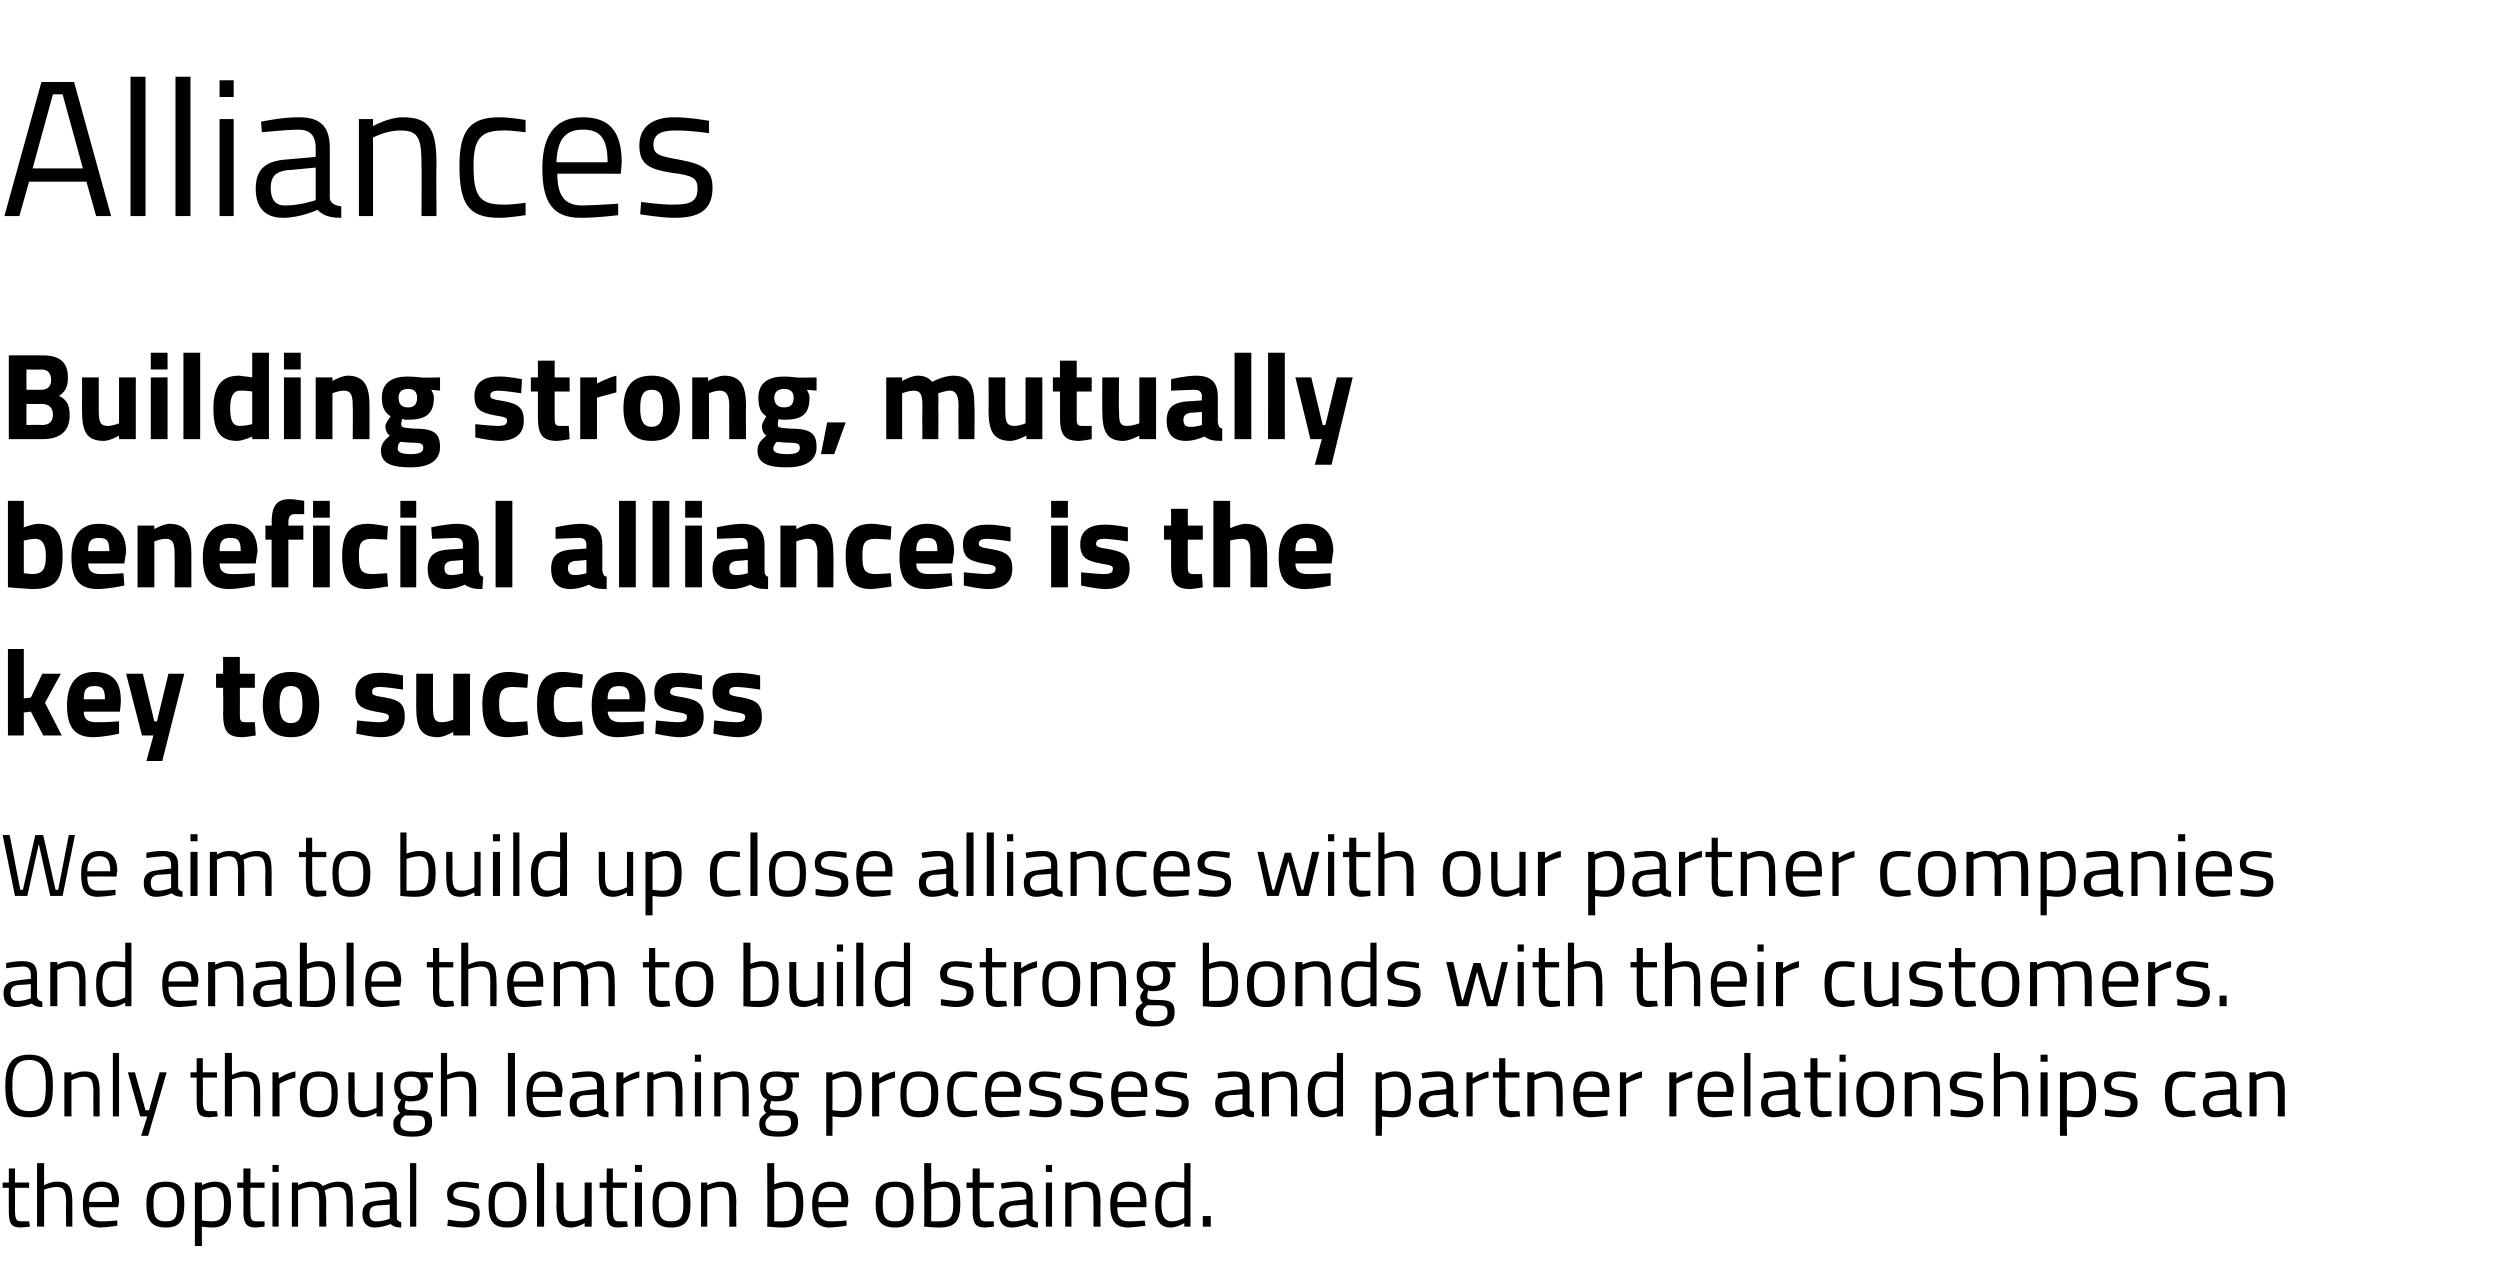 <?xml version="1.0" standalone="no"?><!DOCTYPE svg PUBLIC "-//W3C//DTD SVG 1.1//EN" "http://www.w3.org/Graphics/SVG/1.1/DTD/svg11.dtd"><svg xmlns="http://www.w3.org/2000/svg" version="1.1" width="283.5px" height="145.5px" viewBox="0 -8 283.5 145.5" style="top:-8px"><desc>Alliances Building strong, mutually beneficial alliances is the key to success We aim to build up close alliances wit...</desc><defs/><g id="Polygon30575"><path d="m1.7 126.7s.02 2.41 0 2.4c0 1.1.1 1.4.7 1.4c.32.01.9 0 .9 0l.1.6s-.69.08-1 .1c-1.1 0-1.4-.4-1.4-1.8c-.02-.05 0-2.7 0-2.7h-.7v-.6h.7v-1.6h.7v1.6h1.6v.6H1.7zm2.5 4.4v-7.2h.8v2.5s.78-.43 1.5-.4c1.4 0 1.7.7 1.7 2.4v2.7h-.7s-.04-2.65 0-2.6c0-1.4-.2-1.9-1.1-1.9c-.72.04-1.4.3-1.4.3v4.2h-.8zm9.1-.7v.6s-1.13.17-1.9.2c-1.5 0-2-.9-2-2.6c0-1.9.8-2.6 2.1-2.6c1.3 0 2 .7 2 2.3c-.02.01-.1.6-.1.6c0 0-3.26-.02-3.3 0c0 1.1.4 1.6 1.3 1.6c.8.01 1.9-.1 1.9-.1zm-.6-2.1c0-1.3-.3-1.7-1.2-1.7c-.9 0-1.4.5-1.4 1.7h2.6zm8.2.2c0 1.8-.4 2.7-2.1 2.7c-1.7 0-2.2-.9-2.2-2.7c0-1.7.6-2.5 2.2-2.5c1.6 0 2.1.8 2.1 2.5zm-.8 0c0-1.4-.3-1.9-1.3-1.9c-1.1 0-1.4.5-1.4 1.9c0 1.4.2 2 1.4 2c1.2 0 1.3-.6 1.3-2zm2-2.4h.8v.3s.73-.43 1.5-.4c1.2 0 1.8.7 1.8 2.5c0 2-.7 2.7-2.2 2.7c-.5 0-1-.1-1.1-.1c-.02-.04 0 2.2 0 2.2h-.8v-7.2zm.8.9s-.02 3.41 0 3.4c.1 0 .6.1 1.1.1c1.1 0 1.4-.5 1.4-2c0-1.4-.4-1.9-1.1-1.9c-.72.04-1.4.4-1.4.4zm5.5-.3s-.03 2.41 0 2.4c0 1.1 0 1.4.7 1.4c.27.01.9 0 .9 0v.6s-.64.08-1 .1c-1 0-1.4-.4-1.4-1.8c.03-.05 0-2.7 0-2.7h-.7v-.6h.7v-1.6h.8v1.6h1.6v.6h-1.6zm2.5-.6h.7v5h-.7v-5zm0-2h.7v.8h-.7v-.8zm2.2 7v-5h.7v.3s.76-.43 1.5-.4c.6 0 1 .1 1.3.5c0 0 .9-.5 1.7-.5c1.4 0 1.7.6 1.7 2.4c.04.03 0 2.7 0 2.7h-.7v-2.6c0-1.4-.2-1.9-1.1-1.9c-.7 0-1.4.4-1.4.4c.1.2.2.9.2 1.5c-.04-.03 0 2.6 0 2.6h-.8v-2.6c0-1.4-.1-1.9-1-1.9c-.75.04-1.4.4-1.4.4v4.1h-.7zm11.9-1c0 .3.2.4.5.5v.6c-.5 0-.9-.1-1.2-.4c0 0-.9.4-1.8.4c-.9 0-1.4-.5-1.4-1.6c0-.9.5-1.3 1.5-1.4c.04-.04 1.6-.2 1.6-.2v-.4c0-.7-.3-1-.9-1c-.69.03-1.9.2-1.9.2v-.6s1.09-.23 1.9-.2c1.2 0 1.7.5 1.7 1.6v2.5zm-2.3-1.4c-.6.1-.8.4-.8.9c0 .6.2.9.7.9c.78.04 1.6-.3 1.6-.3v-1.6s-1.47.12-1.5.1zm3.8-4.8h.7v7.2h-.7v-7.2zm7.8 2.9s-1.14-.16-1.8-.2c-.6 0-1.1.2-1.1.8c0 .5.3.6 1.3.8c1.3.2 1.7.4 1.7 1.4c0 1.2-.7 1.6-1.9 1.6c-.6 0-1.8-.2-1.8-.2c.05-.02.1-.7.1-.7c0 0 1.13.2 1.6.2c.9 0 1.3-.2 1.3-.9c0-.5-.3-.6-1.4-.8c-1.1-.2-1.6-.4-1.6-1.4c0-1.1.9-1.4 1.8-1.4c.7 0 1.8.2 1.8.2v.6zm5.4 1.7c0 1.8-.5 2.7-2.2 2.7c-1.7 0-2.1-.9-2.1-2.7c0-1.7.5-2.5 2.1-2.5c1.6 0 2.2.8 2.2 2.5zm-.8 0c0-1.4-.3-1.9-1.4-1.9c-1 0-1.4.5-1.4 1.9c0 1.4.2 2 1.4 2c1.2 0 1.4-.6 1.4-2zm2-4.6h.8v7.2h-.8v-7.2zm6.2 2.2v5h-.8v-.4s-.74.47-1.5.5c-1.4 0-1.7-.7-1.7-2.5c.04-.02 0-2.6 0-2.6h.8v2.6c0 1.4.1 1.8 1 1.8c.78 0 1.4-.4 1.4-.4v-4h.8zm2.4.6v2.4c0 1.1.1 1.4.7 1.4c.3.01.9 0 .9 0l.1.6s-.71.08-1.1.1c-1 0-1.3-.4-1.3-1.8c-.04-.05 0-2.7 0-2.7h-.8v-.6h.8v-1.6h.7v1.6h1.6v.6h-1.6zm2.5-.6h.8v5h-.8v-5zm0-2h.8v.8h-.8v-.8zm6.3 4.4c0 1.8-.5 2.7-2.2 2.7c-1.7 0-2.1-.9-2.1-2.7c0-1.7.5-2.5 2.1-2.5c1.6 0 2.2.8 2.2 2.5zm-.8 0c0-1.4-.3-1.9-1.4-1.9c-1 0-1.4.5-1.4 1.9c0 1.4.2 2 1.4 2c1.2 0 1.4-.6 1.4-2zm2 2.6v-5h.7v.3s.83-.43 1.6-.4c1.3 0 1.7.7 1.7 2.4c-.04.03 0 2.7 0 2.7h-.8s.02-2.65 0-2.6c0-1.4-.1-1.9-1.1-1.9c-.68.04-1.4.4-1.4.4v4.1h-.7zm11.6-2.6c0 2-.6 2.7-2.4 2.7c-.6 0-1.7-.1-1.7-.1c.05-.04 0-7.2 0-7.2h.8v2.4s.75-.33 1.5-.3c1.3 0 1.8.7 1.8 2.5zm-.8 0c0-1.3-.2-1.9-1.1-1.9c-.71.04-1.4.3-1.4.3v3.6h.9c1.4 0 1.6-.6 1.6-2zm5.7 1.9v.6s-1.12.17-1.9.2c-1.5 0-2-.9-2-2.6c0-1.9.8-2.6 2.1-2.6c1.3 0 2 .7 2 2.3l-.1.6s-3.25-.02-3.3 0c0 1.1.4 1.6 1.4 1.6c.71.01 1.8-.1 1.8-.1zm-.6-2.1c0-1.3-.3-1.7-1.2-1.7c-.9 0-1.4.5-1.4 1.7h2.6zm8.2.2c0 1.8-.4 2.7-2.1 2.7c-1.7 0-2.2-.9-2.2-2.7c0-1.7.6-2.5 2.2-2.5c1.6 0 2.1.8 2.1 2.5zm-.8 0c0-1.4-.3-1.9-1.3-1.9c-1.1 0-1.4.5-1.4 1.9c0 1.4.2 2 1.4 2c1.2 0 1.3-.6 1.3-2zm6.1 0c0 2-.6 2.7-2.4 2.7c-.6 0-1.7-.1-1.7-.1c.04-.04 0-7.2 0-7.2h.8v2.4s.74-.33 1.4-.3c1.4 0 1.9.7 1.9 2.5zm-.8 0c0-1.3-.3-1.9-1.1-1.9c-.72.04-1.4.3-1.4.3v3.6h.9c1.4 0 1.6-.6 1.6-2zm3-1.8s-.03 2.41 0 2.4c0 1.1 0 1.4.7 1.4c.27.01.9 0 .9 0v.6s-.64.08-1 .1c-1 0-1.4-.4-1.4-1.8c.03-.05 0-2.7 0-2.7h-.7v-.6h.7v-1.6h.8v1.6h1.6v.6h-1.6zm6 3.4c0 .3.3.4.6.5v.6c-.6 0-.9-.1-1.2-.4c0 0-.9.4-1.8.4c-.9 0-1.4-.5-1.4-1.6c0-.9.5-1.3 1.5-1.4c-.01-.04 1.6-.2 1.6-.2c0 0-.04-.42 0-.4c0-.7-.3-1-.9-1c-.74.03-1.9.2-1.9.2l-.1-.6s1.14-.23 2-.2c1.1 0 1.6.5 1.6 1.6v2.5zm-2.2-1.4c-.6.1-.9.4-.9.9c0 .6.3.9.8.9c.73.04 1.6-.3 1.6-.3v-1.6s-1.52.12-1.5.1zm3.7-2.6h.7v5h-.7v-5zm0-2h.7v.8h-.7v-.8zm2.2 7v-5h.7v.3s.83-.43 1.6-.4c1.3 0 1.7.7 1.7 2.4c-.04.03 0 2.7 0 2.7h-.8s.02-2.65 0-2.6c0-1.4-.1-1.9-1.1-1.9c-.68.04-1.4.4-1.4.4v4.1h-.7zm9-.7l.1.6s-1.18.17-2 .2c-1.5 0-2-.9-2-2.6c0-1.9.8-2.6 2.1-2.6c1.3 0 2 .7 2 2.3c.03.01 0 .6 0 .6c0 0-3.31-.02-3.3 0c0 1.1.3 1.6 1.3 1.6c.75.01 1.8-.1 1.8-.1zm-.5-2.1c0-1.3-.4-1.7-1.3-1.7c-.8 0-1.3.5-1.3 1.7h2.6zm5.7 2.8h-.7v-.4s-.77.47-1.5.5c-1 0-1.8-.4-1.8-2.6c0-1.7.5-2.6 2.1-2.6c.4 0 1 .1 1.2.1v-2.2h.7v7.2zm-.7-1v-3.4c-.2 0-.8-.1-1.2-.1c-1 0-1.4.7-1.4 2c0 1.6.6 1.9 1.2 1.9c.68 0 1.4-.4 1.4-.4zm2.1-.2h.9v1.2h-.9v-1.2z" stroke="none" fill="#000"/></g><g id="Polygon30574"><path d="m5.2 115.1c0-1.8-.3-2.9-1.9-2.9c-1.6 0-1.9 1.1-1.9 2.9c0 1.9.3 2.9 1.9 2.9c1.6 0 1.9-.9 1.9-2.9zm-4.6 0c0-2.2.6-3.5 2.7-3.5c2.1 0 2.7 1.2 2.7 3.5c0 2.4-.5 3.6-2.7 3.6c-2.2 0-2.7-1.2-2.7-3.6zm6.7 3.5v-5h.8v.3s.77-.43 1.5-.4c1.4 0 1.7.7 1.7 2.4v2.7h-.7s-.04-2.65 0-2.6c0-1.4-.2-1.9-1.1-1.9c-.74.04-1.4.4-1.4.4v4.1h-.8zm5.5-7.2h.7v7.2h-.7v-7.2zm2.5 2.2l1.2 4.3h.4l1.2-4.3h.8l-2.1 7.2h-.8l.7-2.2h-.8l-1.4-5h.8zm7.7.6s.03 2.41 0 2.4c0 1.1.1 1.4.7 1.4c.33.01.9 0 .9 0l.1.6s-.68.08-1 .1c-1.1 0-1.4-.4-1.4-1.8v-2.7h-.7v-.6h.7V112h.7v1.6h1.6v.6H23zm2.5 4.4v-7.2h.8v2.5s.79-.43 1.5-.4c1.4 0 1.7.7 1.7 2.4c.02.03 0 2.7 0 2.7h-.7s-.03-2.65 0-2.6c0-1.4-.2-1.9-1.1-1.9c-.71.04-1.4.3-1.4.3v4.2h-.8zm5.4-5h.7v.7s.92-.65 1.9-.8v.7c-.96.21-1.8.7-1.8.7v3.7h-.8v-5zm7.4 2.4c0 1.8-.4 2.7-2.1 2.7c-1.7 0-2.2-.9-2.2-2.7c0-1.7.6-2.5 2.2-2.5c1.6 0 2.1.8 2.1 2.5zm-.7 0c0-1.4-.3-1.9-1.4-1.9c-1.1 0-1.4.5-1.4 1.9c0 1.4.2 2 1.4 2c1.2 0 1.4-.6 1.4-2zm5.8-2.4v5h-.7v-.4s-.78.47-1.5.5c-1.4 0-1.7-.7-1.7-2.5v-2.6h.7s.05 2.57 0 2.6c0 1.4.2 1.8 1.1 1.8c.74 0 1.4-.4 1.4-.4v-4h.7zm1.2 5.8c0-.6.3-.8.8-1.2c-.2-.1-.3-.4-.3-.7c0-.2.4-.8.4-.8c-.4-.2-.8-.6-.8-1.5c0-1.2.8-1.7 1.9-1.7c.5 0 1 .1 1 .1h1.5v.6s-.96-.02-1 0c.2.2.4.5.4 1c0 1.3-.7 1.7-2 1.7c-.1 0-.3 0-.5-.1c0 0-.1.5-.1.6c0 .4 0 .5 1.2.5c1.4 0 1.9.2 1.9 1.4c0 1.2-.8 1.6-2.2 1.6c-1.6 0-2.2-.3-2.2-1.5zm1.3-.9c-.4.3-.5.5-.5.9c0 .6.3.9 1.4.9c1 0 1.4-.3 1.4-.9c0-.8-.3-.9-1.2-.9h-1.1zm1.8-3.3c0-.8-.3-1.1-1.1-1.1c-.8 0-1.2.3-1.2 1.1c0 .8.4 1.1 1.2 1.1c.8 0 1.1-.3 1.1-1.1zm2.3 3.4v-7.2h.7v2.5s.85-.43 1.6-.4c1.4 0 1.7.7 1.7 2.4c-.02.03 0 2.7 0 2.7h-.8s.03-2.65 0-2.6c0-1.4-.1-1.9-1-1.9c-.75.04-1.5.3-1.5.3v4.2h-.7zm7.6-7.2h.8v7.2h-.8v-7.2zm6 6.5v.6s-1.15.17-2 .2c-1.5 0-1.9-.9-1.9-2.6c0-1.9.8-2.6 2-2.6c1.4 0 2.1.7 2.1 2.3c-.04.01-.1.6-.1.6c0 0-3.28-.02-3.3 0c0 1.1.3 1.6 1.3 1.6c.78.01 1.9-.1 1.9-.1zm-.6-2.1c0-1.3-.4-1.7-1.3-1.7c-.8 0-1.3.5-1.3 1.7h2.6zm5.5 1.8c0 .3.2.4.5.5v.6c-.5 0-.9-.1-1.2-.4c0 0-.9.4-1.8.4c-.9 0-1.4-.5-1.4-1.6c0-.9.5-1.3 1.5-1.4c.04-.04 1.6-.2 1.6-.2v-.4c0-.7-.3-1-.9-1c-.69.03-1.9.2-1.9.2v-.6s1.09-.23 1.9-.2c1.2 0 1.7.5 1.7 1.6v2.5zm-2.3-1.4c-.6.1-.8.4-.8.9c0 .6.2.9.7.9c.78.04 1.6-.3 1.6-.3v-1.6s-1.47.12-1.5.1zm3.7-2.6h.8v.7s.85-.65 1.8-.8v.7c-.93.21-1.8.7-1.8.7v3.7h-.8v-5zm3.5 5v-5h.7v.3s.85-.43 1.6-.4c1.4 0 1.7.7 1.7 2.4c-.02.03 0 2.7 0 2.7h-.8s.04-2.65 0-2.6c0-1.4-.1-1.9-1-1.9c-.76.04-1.5.4-1.5.4v4.1h-.7zm5.4-5h.7v5h-.7v-5zm0-2h.7v.8h-.7v-.8zm2.2 7v-5h.7v.3s.81-.43 1.5-.4c1.4 0 1.7.7 1.7 2.4c.04.03 0 2.7 0 2.7h-.7V116c0-1.4-.2-1.9-1.1-1.9c-.7.04-1.4.4-1.4.4v4.1h-.7zm5.1.8c0-.6.3-.8.8-1.2c-.2-.1-.3-.4-.3-.7c0-.2.4-.8.4-.8c-.5-.2-.8-.6-.8-1.5c0-1.2.7-1.7 1.8-1.7c.5 0 1.1.1 1.1.1h1.5v.6s-.99-.02-1 0c.2.2.3.5.3 1c0 1.3-.6 1.7-1.9 1.7c-.1 0-.4 0-.5-.1c0 0-.2.5-.2.6c0 .4.1.5 1.2.5c1.5 0 2 .2 2 1.4c0 1.2-.8 1.6-2.2 1.6c-1.6 0-2.2-.3-2.2-1.5zm1.3-.9c-.4.3-.6.5-.6.9c0 .6.3.9 1.5.9c1 0 1.4-.3 1.4-.9c0-.8-.3-.9-1.2-.9h-1.1zm1.8-3.3c0-.8-.3-1.1-1.2-1.1c-.7 0-1.1.3-1.1 1.1c0 .8.4 1.1 1.1 1.1c.9 0 1.2-.3 1.2-1.1zm4.5-1.6h.7v.3s.77-.43 1.5-.4c1.3 0 1.8.7 1.8 2.5c0 2-.6 2.7-2.2 2.7c-.4 0-.9-.1-1.1-.1c.02-.04 0 2.2 0 2.2h-.7v-7.2zm.7.9s.02 3.41 0 3.4c.1 0 .7.1 1.1.1c1.1 0 1.5-.5 1.5-2c0-1.4-.5-1.9-1.2-1.9c-.68.04-1.4.4-1.4.4zm4.5-.9h.8v.7s.85-.65 1.8-.8v.7c-.93.21-1.8.7-1.8.7v3.7h-.8v-5zm7.5 2.4c0 1.8-.5 2.7-2.2 2.7c-1.7 0-2.1-.9-2.1-2.7c0-1.7.5-2.5 2.1-2.5c1.6 0 2.2.8 2.2 2.5zm-.8 0c0-1.4-.3-1.9-1.4-1.9c-1 0-1.4.5-1.4 1.9c0 1.4.2 2 1.4 2c1.2 0 1.4-.6 1.4-2zm5.2-2.4v.6l-1.2-.1c-1.2 0-1.5.5-1.5 1.9c0 1.5.3 2 1.5 2c.39 0 1.2-.1 1.2-.1v.6s-.91.17-1.4.2c-1.6 0-2-.8-2-2.7c0-1.8.6-2.5 2-2.5c.51-.03 1.4.1 1.4.1zm4.8 4.3v.6s-1.15.17-2 .2c-1.5 0-1.9-.9-1.9-2.6c0-1.9.8-2.6 2-2.6c1.4 0 2.1.7 2.1 2.3c-.04.01-.1.6-.1.6c0 0-3.28-.02-3.3 0c0 1.1.3 1.6 1.3 1.6c.78.01 1.9-.1 1.9-.1zm-.6-2.1c0-1.3-.4-1.7-1.3-1.7c-.8 0-1.3.5-1.3 1.7h2.6zm5.2-1.5s-1.06-.16-1.7-.2c-.6 0-1.1.2-1.1.8c0 .5.2.6 1.3.8c1.3.2 1.7.4 1.7 1.4c0 1.2-.7 1.6-1.9 1.6c-.7 0-1.8-.2-1.8-.2c.03-.02.1-.7.1-.7c0 0 1.11.2 1.6.2c.8 0 1.3-.2 1.3-.9c0-.5-.3-.6-1.4-.8c-1.1-.2-1.6-.4-1.6-1.4c0-1.1.8-1.4 1.8-1.4c.7 0 1.8.2 1.8.2c-.03-.04-.1.6-.1.6zm4.7 0s-1.11-.16-1.8-.2c-.6 0-1 .2-1 .8c0 .5.2.6 1.3.8c1.2.2 1.7.4 1.7 1.4c0 1.2-.8 1.6-2 1.6c-.6 0-1.7-.2-1.7-.2c-.02-.02 0-.7 0-.7c0 0 1.16.2 1.7.2c.8 0 1.2-.2 1.2-.9c0-.5-.2-.6-1.3-.8c-1.2-.2-1.7-.4-1.7-1.4c0-1.1.9-1.4 1.8-1.4c.8 0 1.8.2 1.8.2c.02-.04 0 .6 0 .6zm5 3.6v.6s-1.1.17-1.9.2c-1.5 0-2-.9-2-2.6c0-1.9.8-2.6 2.1-2.6c1.3 0 2 .7 2 2.3v.6s-3.33-.02-3.3 0c0 1.1.3 1.6 1.3 1.6c.73.01 1.8-.1 1.8-.1zm-.5-2.1c0-1.3-.4-1.7-1.3-1.7c-.9 0-1.3.5-1.3 1.7h2.6zm5.2-1.5s-1.11-.16-1.8-.2c-.6 0-1 .2-1 .8c0 .5.2.6 1.3.8c1.2.2 1.7.4 1.7 1.4c0 1.2-.8 1.6-2 1.6c-.6 0-1.7-.2-1.7-.2c-.02-.02 0-.7 0-.7c0 0 1.16.2 1.7.2c.8 0 1.2-.2 1.2-.9c0-.5-.2-.6-1.3-.8c-1.2-.2-1.7-.4-1.7-1.4c0-1.1.9-1.4 1.8-1.4c.8 0 1.8.2 1.8.2c.02-.04 0 .6 0 .6zm7.1 3.3c0 .3.2.4.5.5v.6c-.5 0-.9-.1-1.2-.4c0 0-.9.4-1.8.4c-.9 0-1.4-.5-1.4-1.6c0-.9.5-1.3 1.5-1.4c.04-.04 1.6-.2 1.6-.2v-.4c0-.7-.3-1-.9-1c-.69.03-1.9.2-1.9.2v-.6s1.09-.23 1.9-.2c1.2 0 1.7.5 1.7 1.6v2.5zm-2.3-1.4c-.6.1-.8.4-.8.9c0 .6.2.9.7.9c.78.04 1.6-.3 1.6-.3v-1.6s-1.47.12-1.5.1zm3.7 2.4v-5h.8v.3s.79-.43 1.5-.4c1.4 0 1.7.7 1.7 2.4c.02.03 0 2.7 0 2.7h-.7s-.02-2.65 0-2.6c0-1.4-.2-1.9-1.1-1.9c-.72.04-1.4.4-1.4.4v4.1h-.8zm9.2 0h-.7v-.4s-.76.47-1.5.5c-1 0-1.8-.4-1.8-2.6c0-1.7.6-2.6 2.1-2.6c.4 0 1.1.1 1.2.1c.01 0 0-2.2 0-2.2h.7v7.2zm-.7-1s.01-3.36 0-3.4c-.2 0-.8-.1-1.2-.1c-1 0-1.3.7-1.3 2c0 1.6.5 1.9 1.1 1.9c.69 0 1.4-.4 1.4-.4zm4.4-4h.7v.3s.8-.43 1.5-.4c1.3 0 1.8.7 1.8 2.5c0 2-.6 2.7-2.1 2.7c-.5 0-1-.1-1.2-.1c.05-.04 0 2.2 0 2.2h-.7v-7.2zm.7.9s.05 3.41 0 3.4c.2 0 .7.1 1.1.1c1.1 0 1.5-.5 1.5-2c0-1.4-.4-1.9-1.2-1.9c-.65.04-1.4.4-1.4.4zm8.1 3.1c0 .3.3.4.6.5l-.1.6c-.5 0-.8-.1-1.1-.4c0 0-.9.4-1.8.4c-1 0-1.5-.5-1.5-1.6c0-.9.5-1.3 1.6-1.4c-.02-.04 1.5-.2 1.5-.2c0 0 .05-.42 0-.4c0-.7-.3-1-.9-1c-.65.03-1.8.2-1.8.2l-.1-.6s1.13-.23 2-.2c1.1 0 1.6.5 1.6 1.6v2.5zm-2.2-1.4c-.6.1-.9.4-.9.9c0 .6.3.9.8.9c.72.04 1.5-.3 1.5-.3v-1.6s-1.43.12-1.4.1zm3.7-2.6h.7v.7s.89-.65 1.8-.8v.7c-.89.21-1.8.7-1.8.7v3.7h-.7v-5zm4.4.6s.04 2.41 0 2.4c0 1.1.1 1.4.8 1.4h.8l.1.6s-.67.08-1 .1c-1.1 0-1.4-.4-1.4-1.8v-2.7h-.7v-.6h.7V112h.7v1.6h1.6v.6h-1.6zm2.5 4.4v-5h.8v.3s.8-.43 1.5-.4c1.4 0 1.7.7 1.7 2.4c.03.03 0 2.7 0 2.7h-.7V116c0-1.4-.2-1.9-1.1-1.9c-.71.04-1.4.4-1.4.4v4.1h-.8zm9.1-.7v.6s-1.11.17-1.9.2c-1.5 0-2-.9-2-2.6c0-1.9.8-2.6 2.1-2.6c1.3 0 2 .7 2 2.3v.6s-3.34-.02-3.3 0c0 1.1.3 1.6 1.3 1.6c.72.01 1.8-.1 1.8-.1zm-.6-2.1c0-1.3-.3-1.7-1.2-1.7c-.9 0-1.3.5-1.4 1.7h2.6zm2-2.2h.7v.7s.88-.65 1.8-.8v.7c-.9.21-1.8.7-1.8.7v3.7h-.7v-5zm5.6 0h.8v.7s.84-.65 1.8-.8v.7c-.94.21-1.8.7-1.8.7v3.7h-.8v-5zm7.1 4.3v.6s-1.14.17-2 .2c-1.4 0-1.9-.9-1.9-2.6c0-1.9.8-2.6 2.1-2.6c1.3 0 2 .7 2 2.3c-.03.01-.1.6-.1.6c0 0-3.27-.02-3.3 0c0 1.1.4 1.6 1.3 1.6c.79.01 1.9-.1 1.9-.1zm-.6-2.1c0-1.3-.4-1.7-1.2-1.7c-.9 0-1.4.5-1.4 1.7h2.6zm2-4.4h.7v7.2h-.7v-7.2zm5.8 6.2c0 .3.2.4.6.5l-.1.6c-.5 0-.9-.1-1.2-.4c0 0-.9.4-1.8.4c-.9 0-1.4-.5-1.4-1.6c0-.9.5-1.3 1.6-1.4c-.04-.04 1.5-.2 1.5-.2c0 0 .03-.42 0-.4c0-.7-.3-1-.9-1c-.67.03-1.9.2-1.9.2v-.6s1.11-.23 2-.2c1.1 0 1.6.5 1.6 1.6v2.5zm-2.3-1.4c-.6.1-.8.4-.8.9c0 .6.2.9.8.9c.7.04 1.5-.3 1.5-.3v-1.6s-1.45.12-1.5.1zm4.8-2s-.04 2.41 0 2.4c0 1.1 0 1.4.7 1.4c.26.01.9 0 .9 0v.6s-.65.08-1 .1c-1 0-1.4-.4-1.4-1.8c.02-.05 0-2.7 0-2.7h-.7v-.6h.7V112h.8v1.6h1.5v.6h-1.5zm2.5-.6h.7v5h-.7v-5zm0-2h.7v.8h-.7v-.8zm6.2 4.4c0 1.8-.4 2.7-2.1 2.7c-1.7 0-2.2-.9-2.2-2.7c0-1.7.6-2.5 2.2-2.5c1.6 0 2.1.8 2.1 2.5zm-.8 0c0-1.4-.3-1.9-1.3-1.9c-1.1 0-1.4.5-1.4 1.9c0 1.4.2 2 1.4 2c1.2 0 1.3-.6 1.3-2zm2 2.6v-5h.8v.3s.79-.43 1.5-.4c1.4 0 1.7.7 1.7 2.4c.02.03 0 2.7 0 2.7h-.7s-.02-2.65 0-2.6c0-1.4-.2-1.9-1.1-1.9c-.72.04-1.4.4-1.4.4v4.1h-.8zm8.7-4.3s-1.08-.16-1.7-.2c-.6 0-1.1.2-1.1.8c0 .5.2.6 1.3.8c1.2.2 1.7.4 1.7 1.4c0 1.2-.7 1.6-1.9 1.6c-.7 0-1.8-.2-1.8-.2v-.7s1.19.2 1.7.2c.8 0 1.3-.2 1.3-.9c0-.5-.3-.6-1.4-.8c-1.1-.2-1.7-.4-1.7-1.4c0-1.1.9-1.4 1.8-1.4c.8 0 1.8.2 1.8.2c.05-.04 0 .6 0 .6zm1.4 4.3v-7.2h.7v2.5s.81-.43 1.5-.4c1.4 0 1.7.7 1.7 2.4c.03.03 0 2.7 0 2.7h-.7V116c0-1.4-.2-1.9-1.1-1.9c-.69.04-1.4.3-1.4.3v4.2h-.7zm5.3-5h.8v5h-.8v-5zm0-2h.8v.8h-.8v-.8zm2.2 2h.8v.3s.72-.43 1.5-.4c1.2 0 1.8.7 1.8 2.5c0 2-.7 2.7-2.2 2.7c-.5 0-1-.1-1.1-.1c-.04-.04 0 2.2 0 2.2h-.8v-7.2zm.8.9s-.04 3.41 0 3.4c.1 0 .6.1 1 .1c1.1 0 1.5-.5 1.5-2c0-1.4-.4-1.9-1.2-1.9c-.63.04-1.3.4-1.3.4zm7.8-.2s-1.1-.16-1.7-.2c-.7 0-1.1.2-1.1.8c0 .5.2.6 1.3.8c1.2.2 1.7.4 1.7 1.4c0 1.2-.8 1.6-2 1.6c-.6 0-1.7-.2-1.7-.2v-.7s1.16.2 1.7.2c.8 0 1.2-.2 1.2-.9c0-.5-.2-.6-1.3-.8c-1.1-.2-1.7-.4-1.7-1.4c0-1.1.9-1.4 1.8-1.4c.8 0 1.8.2 1.8.2c.02-.04 0 .6 0 .6zm6.8-.7l-.1.6l-1.1-.1c-1.2 0-1.5.5-1.5 1.9c0 1.5.2 2 1.5 2c.34 0 1.1-.1 1.1-.1l.1.6s-.96.17-1.4.2c-1.6 0-2.1-.8-2.1-2.7c0-1.8.6-2.5 2.1-2.5c.46-.03 1.4.1 1.4.1zm4.6 4c0 .3.3.4.6.5v.6c-.6 0-.9-.1-1.2-.4c0 0-.9.4-1.8.4c-.9 0-1.4-.5-1.4-1.6c0-.9.5-1.3 1.5-1.4c0-.04 1.6-.2 1.6-.2c0 0-.02-.42 0-.4c0-.7-.3-1-.9-1c-.73.03-1.9.2-1.9.2v-.6s1.05-.23 1.9-.2c1.1 0 1.6.5 1.6 1.6v2.5zm-2.2-1.4c-.6.1-.9.4-.9.9c0 .6.3.9.8.9c.75.04 1.6-.3 1.6-.3v-1.6s-1.51.12-1.5.1zm3.7 2.4v-5h.7v.3s.85-.43 1.6-.4c1.4 0 1.7.7 1.7 2.4c-.02.03 0 2.7 0 2.7h-.8s.05-2.65 0-2.6c0-1.4-.1-1.9-1-1.9c-.76.04-1.4.4-1.4.4v4.1h-.8z" stroke="none" fill="#000"/></g><g id="Polygon30573"><path d="m4.2 105.1c.1.3.3.4.6.5v.6c-.5 0-.9-.1-1.2-.4c0 0-.9.4-1.8.4c-.9 0-1.4-.5-1.4-1.6c0-.9.5-1.3 1.5-1.4c.03-.04 1.6-.2 1.6-.2v-.4c0-.7-.3-1-.9-1c-.7.03-1.9.2-1.9.2v-.6s1.08-.23 1.9-.2c1.2 0 1.6.5 1.6 1.6v2.5zM2 103.7c-.6.1-.8.4-.8.9c0 .6.2.9.7.9c.77.04 1.6-.3 1.6-.3v-1.6s-1.48.12-1.5.1zm3.7 2.4v-5h.8v.3s.78-.43 1.5-.4c1.4 0 1.7.7 1.7 2.4v2.7h-.7s-.03-2.65 0-2.6c0-1.4-.2-1.9-1.1-1.9c-.73.04-1.4.4-1.4.4v4.1h-.8zm9.2 0h-.7v-.4s-.77.47-1.5.5c-1 0-1.8-.4-1.8-2.6c0-1.7.5-2.6 2.1-2.6c.4 0 1.1.1 1.2.1v-2.2h.7v7.2zm-.7-1v-3.4c-.2 0-.8-.1-1.2-.1c-1 0-1.4.7-1.4 2c0 1.6.6 1.9 1.2 1.9c.68 0 1.4-.4 1.4-.4zm8.1.3v.6s-1.14.17-2 .2c-1.4 0-1.9-.9-1.9-2.6c0-1.9.8-2.6 2.1-2.6c1.3 0 2 .7 2 2.3c-.03.01-.1.6-.1.6c0 0-3.27-.02-3.3 0c0 1.1.4 1.6 1.3 1.6c.79.01 1.9-.1 1.9-.1zm-.6-2.1c0-1.3-.4-1.7-1.2-1.7c-.9 0-1.4.5-1.4 1.7h2.6zm1.9 2.8v-5h.8v.3s.79-.43 1.5-.4c1.4 0 1.7.7 1.7 2.4c.02.03 0 2.7 0 2.7h-.7s-.02-2.65 0-2.6c0-1.4-.2-1.9-1.1-1.9c-.72.04-1.4.4-1.4.4v4.1h-.8zm8.9-1c.1.3.3.4.6.5v.6c-.5 0-.9-.1-1.2-.4c0 0-.9.4-1.8.4c-.9 0-1.4-.5-1.4-1.6c0-.9.5-1.3 1.5-1.4c.02-.04 1.6-.2 1.6-.2v-.4c0-.7-.3-1-.9-1c-.71.03-1.9.2-1.9.2v-.6s1.07-.23 1.9-.2c1.2 0 1.6.5 1.6 1.6v2.5zm-2.2-1.4c-.6.1-.8.4-.8.9c0 .6.2.9.7.9c.76.04 1.6-.3 1.6-.3v-1.6s-1.49.12-1.5.1zm7.7-.2c0 2-.5 2.7-2.3 2.7c-.6 0-1.7-.1-1.7-.1c.02-.04 0-7.2 0-7.2h.8v2.4s.72-.33 1.4-.3c1.4 0 1.8.7 1.8 2.5zm-.7 0c0-1.3-.3-1.9-1.2-1.9c-.64.04-1.3.3-1.3.3v3.6h.9c1.3 0 1.6-.6 1.6-2zm2-4.6h.8v7.2h-.8v-7.2zm6 6.5v.6s-1.14.17-2 .2c-1.4 0-1.9-.9-1.9-2.6c0-1.9.8-2.6 2.1-2.6c1.3 0 2 .7 2 2.3c-.03.01-.1.6-.1.6c0 0-3.27-.02-3.3 0c0 1.1.4 1.6 1.3 1.6c.79.01 1.9-.1 1.9-.1zm-.6-2.1c0-1.3-.4-1.7-1.2-1.7c-.9 0-1.4.5-1.4 1.7h2.6zm5.1-1.6s.04 2.41 0 2.4c0 1.1.1 1.4.8 1.4h.8l.1.6s-.67.08-1 .1c-1.1 0-1.4-.4-1.4-1.8v-2.7h-.7v-.6h.7v-1.6h.7v1.6h1.6v.6h-1.6zm2.5 4.4v-7.2h.8v2.5s.8-.43 1.5-.4c1.4 0 1.7.7 1.7 2.4c.03.03 0 2.7 0 2.7h-.7s-.02-2.65 0-2.6c0-1.4-.2-1.9-1.1-1.9c-.7.04-1.4.3-1.4.3v4.2h-.8zm9.1-.7v.6s-1.11.17-1.9.2c-1.5 0-2-.9-2-2.6c0-1.9.8-2.6 2.1-2.6c1.3 0 2 .7 2 2.3v.6s-3.34-.02-3.3 0c0 1.1.3 1.6 1.3 1.6c.72.01 1.8-.1 1.8-.1zm-.6-2.1c0-1.3-.3-1.7-1.2-1.7c-.9 0-1.3.5-1.4 1.7h2.6zm2 2.8v-5h.7v.3s.76-.43 1.5-.4c.6 0 1 .1 1.3.5c0 0 .9-.5 1.7-.5c1.4 0 1.7.6 1.7 2.4c.04.03 0 2.7 0 2.7h-.7v-2.6c0-1.4-.2-1.9-1.1-1.9c-.7 0-1.4.4-1.4.4c.1.2.2.9.2 1.5c-.04-.03 0 2.6 0 2.6h-.8v-2.6c0-1.4-.1-1.9-1-1.9c-.75.04-1.4.4-1.4.4v4.1h-.7zm11.5-4.4s.03 2.41 0 2.4c0 1.1.1 1.4.7 1.4c.33.01.9 0 .9 0l.1.6s-.68.08-1 .1c-1.1 0-1.4-.4-1.4-1.8v-2.7h-.7v-.6h.7v-1.6h.7v1.6h1.6v.6h-1.6zm6.6 1.8c0 1.8-.5 2.7-2.1 2.7c-1.7 0-2.2-.9-2.2-2.7c0-1.7.6-2.5 2.2-2.5c1.5 0 2.1.8 2.1 2.5zm-.8 0c0-1.4-.3-1.9-1.3-1.9c-1.1 0-1.4.5-1.4 1.9c0 1.4.2 2 1.4 2c1.1 0 1.3-.6 1.3-2zm8.2 0c0 2-.5 2.7-2.3 2.7c-.6 0-1.7-.1-1.7-.1c.02-.04 0-7.2 0-7.2h.8v2.4s.72-.33 1.4-.3c1.4 0 1.8.7 1.8 2.5zm-.7 0c0-1.3-.3-1.9-1.2-1.9c-.64.04-1.3.3-1.3.3v3.6h.9c1.3 0 1.6-.6 1.6-2zm5.8-2.4v5h-.7v-.4s-.75.47-1.5.5c-1.4 0-1.7-.7-1.7-2.5c.03-.02 0-2.6 0-2.6h.8s-.02 2.57 0 2.6c0 1.4.1 1.8 1 1.8c.77 0 1.4-.4 1.4-.4v-4h.7zm1.5 0h.7v5h-.7v-5zm0-2h.7v.8h-.7v-.8zm2.2-.2h.8v7.2h-.8v-7.2zm6.1 7.2h-.7v-.4s-.78.47-1.5.5c-1 0-1.8-.4-1.8-2.6c0-1.7.5-2.6 2.1-2.6c.4 0 1 .1 1.2.1c-.01 0 0-2.2 0-2.2h.7v7.2zm-.7-1s-.01-3.36 0-3.4c-.2 0-.8-.1-1.2-.1c-1.1 0-1.4.7-1.4 2c0 1.6.6 1.9 1.2 1.9c.67 0 1.4-.4 1.4-.4zm7.7-3.3s-1.11-.16-1.8-.2c-.6 0-1 .2-1 .8c0 .5.2.6 1.3.8c1.2.2 1.7.4 1.7 1.4c0 1.2-.8 1.6-2 1.6c-.6 0-1.7-.2-1.7-.2c-.02-.02 0-.7 0-.7c0 0 1.16.2 1.7.2c.8 0 1.2-.2 1.2-.9c0-.5-.2-.6-1.3-.8c-1.2-.2-1.7-.4-1.7-1.4c0-1.1.9-1.4 1.8-1.4c.8 0 1.8.2 1.8.2c.02-.04 0 .6 0 .6zm2.3-.1s.03 2.41 0 2.4c0 1.1.1 1.4.7 1.4c.33.01.9 0 .9 0l.1.6s-.68.08-1 .1c-1.1 0-1.4-.4-1.4-1.8v-2.7h-.7v-.6h.7v-1.6h.7v1.6h1.6v.6h-1.6zm2.5-.6h.8v.7s.85-.65 1.8-.8v.7c-.93.21-1.8.7-1.8.7v3.7h-.8v-5zm7.5 2.4c0 1.8-.5 2.7-2.2 2.7c-1.7 0-2.1-.9-2.1-2.7c0-1.7.5-2.5 2.1-2.5c1.6 0 2.2.8 2.2 2.5zm-.8 0c0-1.4-.3-1.9-1.4-1.9c-1 0-1.4.5-1.4 1.9c0 1.4.2 2 1.4 2c1.2 0 1.4-.6 1.4-2zm2 2.6v-5h.7v.3s.83-.43 1.6-.4c1.3 0 1.7.7 1.7 2.4c-.04.03 0 2.7 0 2.7h-.8s.02-2.65 0-2.6c0-1.4-.1-1.9-1.1-1.9c-.68.04-1.4.4-1.4.4v4.1h-.7zm5.1.8c0-.6.3-.8.8-1.2c-.2-.1-.3-.4-.3-.7c0-.2.4-.8.4-.8c-.4-.2-.8-.6-.8-1.5c0-1.2.7-1.7 1.9-1.7c.5 0 1 .1 1 .1h1.5v.6s-.97-.02-1 0c.2.2.4.5.4 1c0 1.3-.7 1.7-2 1.7c-.1 0-.4 0-.5-.1c0 0-.1.5-.1.6c0 .4 0 .5 1.2.5c1.4 0 1.9.2 1.9 1.4c0 1.2-.8 1.6-2.2 1.6c-1.6 0-2.2-.3-2.2-1.5zm1.3-.9c-.4.3-.5.5-.5.9c0 .6.3.9 1.4.9c1 0 1.4-.3 1.4-.9c0-.8-.3-.9-1.2-.9h-1.1zm1.8-3.3c0-.8-.3-1.1-1.1-1.1c-.8 0-1.2.3-1.2 1.1c0 .8.4 1.1 1.2 1.1c.8 0 1.1-.3 1.1-1.1zm8.5.8c0 2-.5 2.7-2.3 2.7c-.6 0-1.7-.1-1.7-.1c-.01-.04 0-7.2 0-7.2h.7v2.4s.79-.33 1.5-.3c1.4 0 1.8.7 1.8 2.5zm-.7 0c0-1.3-.3-1.9-1.2-1.9c-.67.04-1.4.3-1.4.3v3.6h.9c1.4 0 1.7-.6 1.7-2zm6 0c0 1.8-.4 2.7-2.1 2.7c-1.7 0-2.2-.9-2.2-2.7c0-1.7.6-2.5 2.2-2.5c1.6 0 2.1.8 2.1 2.5zm-.8 0c0-1.4-.3-1.9-1.3-1.9c-1.1 0-1.4.5-1.4 1.9c0 1.4.2 2 1.4 2c1.2 0 1.3-.6 1.3-2zm2 2.6v-5h.8v.3s.78-.43 1.5-.4c1.4 0 1.7.7 1.7 2.4v2.7h-.7s-.03-2.65 0-2.6c0-1.4-.2-1.9-1.1-1.9c-.73.04-1.4.4-1.4.4v4.1h-.8zm9.2 0h-.7v-.4s-.77.47-1.5.5c-1 0-1.8-.4-1.8-2.6c0-1.7.5-2.6 2.1-2.6c.4 0 1 .1 1.2.1v-2.2h.7v7.2zm-.7-1v-3.4c-.2 0-.8-.1-1.2-.1c-1 0-1.4.7-1.4 2c0 1.6.6 1.9 1.2 1.9c.68 0 1.4-.4 1.4-.4zm5.5-3.3s-1.1-.16-1.7-.2c-.7 0-1.1.2-1.1.8c0 .5.2.6 1.3.8c1.2.2 1.7.4 1.7 1.4c0 1.2-.8 1.6-2 1.6c-.6 0-1.7-.2-1.7-.2v-.7s1.17.2 1.7.2c.8 0 1.2-.2 1.2-.9c0-.5-.2-.6-1.3-.8c-1.1-.2-1.7-.4-1.7-1.4c0-1.1.9-1.4 1.8-1.4c.8 0 1.8.2 1.8.2c.03-.04 0 .6 0 .6zm3.9-.7l1 4.3h.1l1.2-4.2h.8l1.2 4.2h.2l1-4.3h.7l-1.2 5h-1.2l-1.1-3.9l-1 3.9h-1.3l-1.2-5h.8zm7.3 0h.7v5h-.7v-5zm0-2h.7v.8h-.7v-.8zm3.1 2.6s.05 2.41 0 2.4c0 1.1.1 1.4.8 1.4c.25.01.9 0 .9 0v.6s-.66.08-1 .1c-1 0-1.4-.4-1.4-1.8v-2.7h-.7v-.6h.7v-1.6h.7v1.6h1.6v.6h-1.6zm2.6 4.4v-7.2h.7v2.5s.81-.43 1.5-.4c1.4 0 1.7.7 1.7 2.4c.04.03 0 2.7 0 2.7h-.7v-2.6c0-1.4-.2-1.9-1.1-1.9c-.69.04-1.4.3-1.4.3v4.2h-.7zm8.5-4.4s.03 2.41 0 2.4c0 1.1.1 1.4.7 1.4c.33.01.9 0 .9 0l.1.6s-.68.08-1 .1c-1.1 0-1.4-.4-1.4-1.8v-2.7h-.7v-.6h.7v-1.6h.7v1.6h1.6v.6h-1.6zm2.5 4.4v-7.2h.8v2.5s.79-.43 1.5-.4c1.4 0 1.7.7 1.7 2.4c.02.03 0 2.7 0 2.7h-.7s-.03-2.65 0-2.6c0-1.4-.2-1.9-1.1-1.9c-.71.04-1.4.3-1.4.3v4.2h-.8zm9.1-.7v.6s-1.12.17-1.9.2c-1.5 0-2-.9-2-2.6c0-1.9.8-2.6 2.1-2.6c1.3 0 2 .7 2 2.3l-.1.6s-3.25-.02-3.3 0c0 1.1.4 1.6 1.4 1.6c.71.01 1.8-.1 1.8-.1zm-.6-2.1c0-1.3-.3-1.7-1.2-1.7c-.9 0-1.4.5-1.4 1.7h2.6zm2-2.2h.7v5h-.7v-5zm0-2h.7v.8h-.7v-.8zm2.1 2h.8v.7s.86-.65 1.8-.8v.7c-.92.21-1.8.7-1.8.7v3.7h-.8v-5zm8.9 0v.6l-1.2-.1c-1.1 0-1.4.5-1.4 1.9c0 1.5.2 2 1.4 2c.42 0 1.2-.1 1.2-.1v.6s-.88.17-1.3.2c-1.6 0-2.1-.8-2.1-2.7c0-1.8.6-2.5 2.1-2.5c.44-.03 1.3.1 1.3.1zm5 0v5h-.7v-.4s-.76.47-1.5.5c-1.4 0-1.7-.7-1.7-2.5c.02-.02 0-2.6 0-2.6h.8s-.04 2.57 0 2.6c0 1.4.1 1.8 1 1.8c.76 0 1.4-.4 1.4-.4v-4h.7zm4.8.7s-1.11-.16-1.8-.2c-.6 0-1 .2-1 .8c0 .5.2.6 1.3.8c1.2.2 1.7.4 1.7 1.4c0 1.2-.8 1.6-2 1.6c-.6 0-1.7-.2-1.7-.2c-.02-.02 0-.7 0-.7c0 0 1.16.2 1.7.2c.8 0 1.2-.2 1.2-.9c0-.5-.2-.6-1.3-.8c-1.2-.2-1.7-.4-1.7-1.4c0-1.1.9-1.4 1.8-1.4c.8 0 1.8.2 1.8.2c.02-.04 0 .6 0 .6zm2.3-.1s.02 2.41 0 2.4c0 1.1.1 1.4.7 1.4c.32.01.9 0 .9 0l.1.6s-.69.08-1 .1c-1.1 0-1.4-.4-1.4-1.8v-2.7h-.7v-.6h.7v-1.6h.7v1.6h1.6v.6h-1.6zm6.6 1.8c0 1.8-.5 2.7-2.1 2.7c-1.7 0-2.2-.9-2.2-2.7c0-1.7.6-2.5 2.2-2.5c1.5 0 2.1.8 2.1 2.5zm-.8 0c0-1.4-.3-1.9-1.3-1.9c-1.1 0-1.4.5-1.4 1.9c0 1.4.2 2 1.4 2c1.1 0 1.3-.6 1.3-2zm2 2.6v-5h.8v.3s.71-.43 1.4-.4c.7 0 1.1.1 1.3.5c0 0 .9-.5 1.8-.5c1.4 0 1.7.6 1.7 2.4c-.02.03 0 2.7 0 2.7h-.8s.04-2.65 0-2.6c0-1.4-.1-1.9-1-1.9c-.8 0-1.4.4-1.4.4c.1.2.1.9.1 1.5v2.6h-.7s-.04-2.61 0-2.6c0-1.4-.2-1.9-1.1-1.9c-.7.04-1.3.4-1.3.4v4.1h-.8zm12.1-.7v.6s-1.15.17-2 .2c-1.5 0-1.9-.9-1.9-2.6c0-1.9.8-2.6 2-2.6c1.4 0 2.1.7 2.1 2.3c-.05.01-.1.6-.1.6c0 0-3.29-.02-3.3 0c0 1.1.3 1.6 1.3 1.6c.78.01 1.9-.1 1.9-.1zm-.6-2.1c0-1.3-.4-1.7-1.3-1.7c-.8 0-1.3.5-1.3 1.7h2.6zm1.9-2.2h.8v.7s.83-.65 1.8-.8v.7c-.95.21-1.8.7-1.8.7v3.7h-.8v-5zm6.8.7s-1.1-.16-1.7-.2c-.7 0-1.1.2-1.1.8c0 .5.2.6 1.3.8c1.2.2 1.7.4 1.7 1.4c0 1.2-.8 1.6-2 1.6c-.6 0-1.7-.2-1.7-.2v-.7s1.16.2 1.7.2c.8 0 1.2-.2 1.2-.9c0-.5-.2-.6-1.3-.8c-1.1-.2-1.7-.4-1.7-1.4c0-1.1.9-1.4 1.8-1.4c.8 0 1.8.2 1.8.2c.02-.04 0 .6 0 .6zm1.3 3.1h.8v1.2h-.8v-1.2z" stroke="none" fill="#000"/></g><g id="Polygon30572"><path d="m1.1 86.7l1.2 6.2h.3L4 86.7h.9l1.4 6.2h.3l1.2-6.2h.7l-1.4 6.9H5.7l-1.3-5.9l-1.3 5.9H1.7L.3 86.7h.8zm12 6.2v.6s-1.15.17-2 .2c-1.5 0-1.9-.9-1.9-2.6c0-1.9.8-2.6 2.1-2.6c1.3 0 2 .7 2 2.3c-.04.01-.1.6-.1.6c0 0-3.28-.02-3.3 0c0 1.1.3 1.6 1.3 1.6c.78.01 1.9-.1 1.9-.1zm-.6-2.1c0-1.3-.4-1.7-1.2-1.7c-.9 0-1.4.5-1.4 1.7h2.6zm7.7 1.8c0 .3.2.4.5.5v.6c-.5 0-.9-.1-1.2-.4c0 0-.9.4-1.8.4c-.9 0-1.4-.5-1.4-1.6c0-.9.5-1.3 1.5-1.4c.04-.04 1.6-.2 1.6-.2v-.4c0-.7-.3-1-.9-1c-.69.03-1.9.2-1.9.2v-.6s1.09-.23 1.9-.2c1.2 0 1.7.5 1.7 1.6v2.5zm-2.3-1.4c-.6.1-.8.4-.8.9c0 .6.2.9.7.9c.78.04 1.6-.3 1.6-.3v-1.6s-1.47.12-1.5.1zm3.7-2.6h.8v5h-.8v-5zm0-2h.8v.8h-.8v-.8zm2.2 7v-5h.8v.3s.72-.43 1.4-.4c.7 0 1.1.1 1.3.5c0 0 .9-.5 1.8-.5c1.4 0 1.7.6 1.7 2.4v2.7h-.7s-.05-2.65 0-2.6c0-1.4-.2-1.9-1.1-1.9c-.7 0-1.4.4-1.4.4c.1.2.1.9.1 1.5c.02-.03 0 2.6 0 2.6h-.7s-.03-2.61 0-2.6c0-1.4-.2-1.9-1.1-1.9c-.69.04-1.3.4-1.3.4v4.1h-.8zm11.6-4.4v2.4c0 1.1.1 1.4.7 1.4c.29.01.9 0 .9 0v.6s-.62.08-1 .1c-1 0-1.3-.4-1.3-1.8c-.05-.05 0-2.7 0-2.7h-.8v-.6h.8V87h.7v1.6h1.6v.6h-1.6zM42 91c0 1.8-.5 2.7-2.2 2.7c-1.7 0-2.1-.9-2.1-2.7c0-1.7.5-2.5 2.1-2.5c1.6 0 2.2.8 2.2 2.5zm-.8 0c0-1.4-.3-1.9-1.4-1.9c-1 0-1.4.5-1.4 1.9c0 1.4.2 2 1.4 2c1.2 0 1.4-.6 1.4-2zm8.2 0c0 2-.5 2.7-2.4 2.7c-.6 0-1.6-.1-1.6-.1c-.02-.04 0-7.2 0-7.2h.7v2.4s.78-.33 1.5-.3c1.3 0 1.8.7 1.8 2.5zm-.8 0c0-1.3-.2-1.9-1.1-1.9c-.68.04-1.4.3-1.4.3v3.6h.9c1.4 0 1.6-.6 1.6-2zm5.9-2.4v5h-.7v-.4s-.79.47-1.5.5c-1.4 0-1.7-.7-1.7-2.5v-2.6h.7s.04 2.57 0 2.6c0 1.4.2 1.8 1.1 1.8c.73 0 1.4-.4 1.4-.4v-4h.7zm1.4 0h.8v5h-.8v-5zm0-2h.8v.8h-.8v-.8zm2.3-.2h.7v7.2h-.7v-7.2zm6.1 7.2h-.8v-.4s-.72.47-1.5.5c-1 0-1.8-.4-1.8-2.6c0-1.7.6-2.6 2.1-2.6c.4 0 1.1.1 1.2.1c.05 0 0-2.2 0-2.2h.8v7.2zm-.8-1s.05-3.36 0-3.4c-.1 0-.7-.1-1.1-.1c-1.1 0-1.4.7-1.4 2c0 1.6.5 1.9 1.1 1.9c.73 0 1.4-.4 1.4-.4zm8.3-4v5h-.7v-.4s-.79.47-1.5.5c-1.4 0-1.7-.7-1.7-2.5v-2.6h.7s.04 2.57 0 2.6c0 1.4.2 1.8 1.1 1.8c.73 0 1.4-.4 1.4-.4v-4h.7zm1.4 0h.8v.3s.75-.43 1.5-.4c1.2 0 1.8.7 1.8 2.5c0 2-.6 2.7-2.2 2.7c-.5 0-1-.1-1.1-.1v2.2h-.8v-7.2zm.8.9v3.4c.1 0 .6.1 1.1.1c1.1 0 1.4-.5 1.4-2c0-1.4-.4-1.9-1.1-1.9c-.7.04-1.4.4-1.4.4zm9.9-.9v.6l-1.2-.1c-1.1 0-1.4.5-1.4 1.9c0 1.5.2 2 1.4 2c.43 0 1.2-.1 1.2-.1l.1.6s-.97.17-1.4.2c-1.6 0-2.1-.8-2.1-2.7c0-1.8.6-2.5 2.1-2.5c.45-.03 1.3.1 1.3.1zm1.2-2.2h.8v7.2h-.8v-7.2zm6.3 4.6c0 1.8-.4 2.7-2.1 2.7c-1.7 0-2.1-.9-2.1-2.7c0-1.7.5-2.5 2.1-2.5c1.6 0 2.1.8 2.1 2.5zm-.7 0c0-1.4-.3-1.9-1.4-1.9c-1.1 0-1.4.5-1.4 1.9c0 1.4.2 2 1.4 2c1.2 0 1.4-.6 1.4-2zm5.3-1.7s-1.12-.16-1.8-.2c-.6 0-1.1.2-1.1.8c0 .5.3.6 1.3.8c1.3.2 1.8.4 1.8 1.4c0 1.2-.8 1.6-2 1.6c-.6 0-1.7-.2-1.7-.2c-.03-.02 0-.7 0-.7c0 0 1.15.2 1.7.2c.8 0 1.2-.2 1.2-.9c0-.5-.2-.6-1.3-.8c-1.2-.2-1.7-.4-1.7-1.4c0-1.1.9-1.4 1.8-1.4c.7 0 1.8.2 1.8.2v.6zm5 3.6v.6s-1.11.17-1.9.2c-1.5 0-2-.9-2-2.6c0-1.9.8-2.6 2.1-2.6c1.3 0 2 .7 2 2.3v.6s-3.34-.02-3.3 0c0 1.1.3 1.6 1.3 1.6c.72.01 1.8-.1 1.8-.1zm-.6-2.1c0-1.3-.3-1.7-1.2-1.7c-.9 0-1.3.5-1.4 1.7h2.6zm7.7 1.8c0 .3.3.4.6.5l-.1.6c-.5 0-.8-.1-1.1-.4c0 0-.9.4-1.8.4c-1 0-1.5-.5-1.5-1.6c0-.9.5-1.3 1.6-1.4c-.02-.04 1.5-.2 1.5-.2c0 0 .05-.42 0-.4c0-.7-.3-1-.9-1c-.65.03-1.8.2-1.8.2l-.1-.6s1.13-.23 2-.2c1.1 0 1.6.5 1.6 1.6v2.5zm-2.2-1.4c-.6.1-.9.4-.9.9c0 .6.3.9.8.9c.72.04 1.5-.3 1.5-.3v-1.6s-1.43.12-1.4.1zm3.7-4.8h.8v7.2h-.8v-7.2zm2.3 0h.8v7.2h-.8v-7.2zm2.3 2.2h.7v5h-.7v-5zm0-2h.7v.8h-.7v-.8zm5.7 6c0 .3.3.4.6.5v.6c-.6 0-.9-.1-1.2-.4c0 0-.9.4-1.8.4c-.9 0-1.4-.5-1.4-1.6c0-.9.5-1.3 1.5-1.4c0-.04 1.6-.2 1.6-.2c0 0-.03-.42 0-.4c0-.7-.3-1-.9-1c-.73.03-1.9.2-1.9.2l-.1-.6s1.15-.23 2-.2c1.1 0 1.6.5 1.6 1.6v2.5zm-2.2-1.4c-.6.1-.9.4-.9.9c0 .6.3.9.8.9c.74.04 1.6-.3 1.6-.3v-1.6s-1.51.12-1.5.1zm3.7 2.4v-5h.7v.3s.85-.43 1.6-.4c1.4 0 1.7.7 1.7 2.4c-.02.03 0 2.7 0 2.7h-.8s.04-2.65 0-2.6c0-1.4-.1-1.9-1-1.9c-.76.04-1.5.4-1.5.4v4.1h-.7zm8.6-5v.6l-1.2-.1c-1.2 0-1.5.5-1.5 1.9c0 1.5.3 2 1.5 2c.38 0 1.2-.1 1.2-.1v.6s-.92.17-1.4.2c-1.6 0-2-.8-2-2.7c0-1.8.5-2.5 2-2.5c.5-.03 1.4.1 1.4.1zm4.8 4.3v.6s-1.16.17-2 .2c-1.5 0-2-.9-2-2.6c0-1.9.9-2.6 2.1-2.6c1.4 0 2 .7 2 2.3c.05.01 0 .6 0 .6c0 0-3.29-.02-3.3 0c0 1.1.3 1.6 1.3 1.6c.77.01 1.9-.1 1.9-.1zm-.6-2.1c0-1.3-.4-1.7-1.3-1.7c-.8 0-1.3.5-1.3 1.7h2.6zm5.2-1.5s-1.07-.16-1.7-.2c-.6 0-1.1.2-1.1.8c0 .5.2.6 1.3.8c1.2.2 1.7.4 1.7 1.4c0 1.2-.7 1.6-1.9 1.6c-.7 0-1.8-.2-1.8-.2c.02-.02.1-.7.1-.7c0 0 1.1.2 1.6.2c.8 0 1.3-.2 1.3-.9c0-.5-.3-.6-1.4-.8c-1.1-.2-1.7-.4-1.7-1.4c0-1.1.9-1.4 1.8-1.4c.8 0 1.9.2 1.9.2c-.04-.04-.1.6-.1.6zm3.9-.7l1 4.3h.2l1.2-4.2h.7l1.2 4.2h.2l1-4.3h.8l-1.2 5h-1.3l-1-3.9l-1.1 3.9h-1.3l-1.1-5h.7zm7.3 0h.7v5h-.7v-5zm0-2h.7v.8h-.7v-.8zm3.2 2.6s-.02 2.41 0 2.4c0 1.1 0 1.4.7 1.4c.28.01.9 0 .9 0v.6s-.63.08-1 .1c-1 0-1.4-.4-1.4-1.8c.04-.05 0-2.7 0-2.7h-.7v-.6h.7V87h.8v1.6h1.6v.6h-1.6zm2.5 4.4v-7.2h.7v2.5s.84-.43 1.6-.4c1.3 0 1.7.7 1.7 2.4c-.03.03 0 2.7 0 2.7h-.8s.02-2.65 0-2.6c0-1.4-.1-1.9-1.1-1.9c-.66.04-1.4.3-1.4.3v4.2h-.7zm11.6-2.6c0 1.8-.4 2.7-2.1 2.7c-1.7 0-2.2-.9-2.2-2.7c0-1.7.6-2.5 2.2-2.5c1.6 0 2.1.8 2.1 2.5zm-.8 0c0-1.4-.3-1.9-1.3-1.9c-1.1 0-1.4.5-1.4 1.9c0 1.4.2 2 1.4 2c1.2 0 1.3-.6 1.3-2zm5.9-2.4v5h-.7v-.4s-.79.47-1.5.5c-1.4 0-1.7-.7-1.7-2.5v-2.6h.7s.04 2.57 0 2.6c0 1.4.2 1.8 1.1 1.8c.73 0 1.4-.4 1.4-.4v-4h.7zm1.4 0h.8v.7s.86-.65 1.8-.8v.7c-.92.21-1.8.7-1.8.7v3.7h-.8v-5zm5.7 0h.7v.3s.81-.43 1.5-.4c1.3 0 1.9.7 1.9 2.5c0 2-.7 2.7-2.2 2.7c-.5 0-1-.1-1.1-.1c-.04-.04 0 2.2 0 2.2h-.8v-7.2zm.8.9s-.04 3.41 0 3.4c.1 0 .6.1 1 .1c1.1 0 1.5-.5 1.5-2c0-1.4-.4-1.9-1.2-1.9c-.64.04-1.3.4-1.3.4zm8 3.1c0 .3.3.4.6.5v.6c-.6 0-.9-.1-1.2-.4c0 0-.9.4-1.8.4c-.9 0-1.4-.5-1.4-1.6c0-.9.5-1.3 1.5-1.4c-.01-.04 1.6-.2 1.6-.2c0 0-.04-.42 0-.4c0-.7-.3-1-.9-1c-.74.03-1.9.2-1.9.2l-.1-.6s1.14-.23 2-.2c1.1 0 1.6.5 1.6 1.6v2.5zm-2.2-1.4c-.6.1-.9.4-.9.9c0 .6.3.9.8.9c.73.04 1.6-.3 1.6-.3v-1.6s-1.52.12-1.5.1zm3.7-2.6h.7v.7s.9-.65 1.9-.8v.7c-.98.21-1.9.7-1.9.7v3.7h-.7v-5zm4.4.6s.05 2.41 0 2.4c0 1.1.1 1.4.8 1.4c.25.01.9 0 .9 0v.6s-.66.08-1 .1c-1 0-1.4-.4-1.4-1.8v-2.7h-.7v-.6h.7V87h.7v1.6h1.6v.6h-1.6zm2.6 4.4v-5h.7v.3s.81-.43 1.5-.4c1.4 0 1.7.7 1.7 2.4c.04.03 0 2.7 0 2.7h-.7V91c0-1.4-.2-1.9-1.1-1.9c-.7.04-1.4.4-1.4.4v4.1h-.7zm9-.7v.6s-1.1.17-1.9.2c-1.5 0-2-.9-2-2.6c0-1.9.8-2.6 2.1-2.6c1.3 0 2 .7 2 2.3v.6s-3.33-.02-3.3 0c0 1.1.3 1.6 1.3 1.6c.73.01 1.8-.1 1.8-.1zm-.5-2.1c0-1.3-.4-1.7-1.3-1.7c-.9 0-1.3.5-1.3 1.7h2.6zm1.9-2.2h.7v.7s.89-.65 1.8-.8v.7c-.89.21-1.8.7-1.8.7v3.7h-.7v-5zm8.9 0l-.1.6l-1.1-.1c-1.2 0-1.5.5-1.5 1.9c0 1.5.2 2 1.5 2c.34 0 1.1-.1 1.1-.1l.1.6s-.96.17-1.4.2c-1.6 0-2.1-.8-2.1-2.7c0-1.8.6-2.5 2.1-2.5c.46-.03 1.4.1 1.4.1zm5.1 2.4c0 1.8-.5 2.7-2.1 2.7c-1.7 0-2.2-.9-2.2-2.7c0-1.7.6-2.5 2.2-2.5c1.5 0 2.1.8 2.1 2.5zm-.8 0c0-1.4-.3-1.9-1.3-1.9c-1.1 0-1.4.5-1.4 1.9c0 1.4.2 2 1.4 2c1.1 0 1.3-.6 1.3-2zm2 2.6v-5h.8v.3s.71-.43 1.4-.4c.7 0 1.1.1 1.3.5c0 0 .9-.5 1.8-.5c1.4 0 1.7.6 1.7 2.4c-.02.03 0 2.7 0 2.7h-.8s.04-2.65 0-2.6c0-1.4-.1-1.9-1-1.9c-.8 0-1.4.4-1.4.4c.1.2.1.9.1 1.5v2.6h-.7s-.04-2.61 0-2.6c0-1.4-.2-1.9-1.1-1.9c-.7.04-1.3.4-1.3.4v4.1h-.8zm8.4-5h.7v.3s.78-.43 1.5-.4c1.3 0 1.8.7 1.8 2.5c0 2-.6 2.7-2.2 2.7c-.4 0-.9-.1-1.1-.1c.02-.04 0 2.2 0 2.2h-.7v-7.2zm.7.9s.02 3.41 0 3.4c.2 0 .7.1 1.1.1c1.1 0 1.5-.5 1.5-2c0-1.4-.5-1.9-1.2-1.9c-.67.04-1.4.4-1.4.4zm8.1 3.1c0 .3.2.4.6.5l-.1.6c-.5 0-.9-.1-1.2-.4c0 0-.9.4-1.8.4c-.9 0-1.4-.5-1.4-1.6c0-.9.5-1.3 1.6-1.4c-.04-.04 1.5-.2 1.5-.2c0 0 .03-.42 0-.4c0-.7-.3-1-.9-1c-.67.03-1.9.2-1.9.2v-.6s1.1-.23 2-.2c1.1 0 1.6.5 1.6 1.6v2.5zm-2.3-1.4c-.6.1-.8.4-.8.9c0 .6.2.9.8.9c.7.04 1.5-.3 1.5-.3v-1.6s-1.45.12-1.5.1zm3.8 2.4v-5h.7v.3s.8-.43 1.5-.4c1.4 0 1.7.7 1.7 2.4c.03.03 0 2.7 0 2.7h-.7V91c0-1.4-.2-1.9-1.1-1.9c-.71.04-1.4.4-1.4.4v4.1h-.7zm5.3-5h.8v5h-.8v-5zm0-2h.8v.8h-.8v-.8zm5.9 6.3v.6s-1.11.17-1.9.2c-1.5 0-2-.9-2-2.6c0-1.9.8-2.6 2.1-2.6c1.3 0 2 .7 2 2.3v.6s-3.35-.02-3.3 0c0 1.1.3 1.6 1.3 1.6c.72.01 1.8-.1 1.8-.1zm-.6-2.1c0-1.3-.3-1.7-1.2-1.7c-.9 0-1.3.5-1.4 1.7h2.6zm5.3-1.5s-1.12-.16-1.8-.2c-.6 0-1.1.2-1.1.8c0 .5.3.6 1.3.8c1.3.2 1.8.4 1.8 1.4c0 1.2-.8 1.6-2 1.6c-.6 0-1.7-.2-1.7-.2c-.03-.02 0-.7 0-.7c0 0 1.14.2 1.7.2c.8 0 1.2-.2 1.2-.9c0-.5-.2-.6-1.3-.8c-1.2-.2-1.7-.4-1.7-1.4c0-1.1.9-1.4 1.8-1.4c.7 0 1.8.2 1.8.2v.6z" stroke="none" fill="#000"/></g><g id="Polygon30571"><path d="m.9 75.4v-9.8h1.8v5.6l.8-.1l1.3-2.7h2.1l-1.8 3.3L7 75.4H4.9l-1.4-2.7l-.8.1v2.6H.9zm12.6-1.6v1.4s-1.58.37-2.9.4c-2.1 0-3-1.1-3-3.6c0-2.5 1.1-3.8 3.1-3.8c2.1 0 3 1.1 3 3.2c.05 0-.1 1.3-.1 1.3H9.5c0 .8.4 1.2 1.4 1.2c1.15.02 2.6-.1 2.6-.1zm-1.6-2.5c0-1.2-.3-1.5-1.2-1.5c-.9 0-1.2.4-1.2 1.5h2.4zm4.3-2.9l1.3 5.4h.3l1.3-5.4h1.8l-2.5 9.9h-1.8l.8-2.9h-1.3l-1.8-7h1.9zm11 1.6s.02 2.87 0 2.9c0 .7 0 1 .6 1c.4-.01 1.1 0 1.1 0l.1 1.5s-.99.17-1.5.2c-1.7 0-2.2-.7-2.2-2.7c.04.01 0-2.9 0-2.9h-.8v-1.6h.8v-1.9h1.9v1.9h1.7v1.6h-1.7zm9 1.9c0 2.1-.8 3.7-3.2 3.7c-2.4 0-3.2-1.6-3.2-3.7c0-2.2.8-3.7 3.2-3.7c2.4 0 3.2 1.5 3.2 3.7zm-1.9 0c0-1.4-.3-2.1-1.3-2.1c-1 0-1.3.7-1.3 2.1c0 1.3.3 2.1 1.3 2.1c1 0 1.3-.8 1.3-2.1zm11.4-1.7s-1.73-.27-2.5-.3c-.9 0-1 .2-1 .6c0 .3.2.4 1.5.6c1.7.3 2.2.8 2.2 2.2c0 1.6-1 2.3-2.8 2.3c-1.02-.03-2.7-.4-2.7-.4l.1-1.5s1.72.19 2.4.2c.9 0 1.2-.2 1.2-.6c0-.3-.2-.4-1.5-.6c-1.5-.3-2.3-.6-2.3-2.2c0-1.6 1.3-2.2 2.7-2.2c1.03-.05 2.7.3 2.7.3v1.6zm7.6-1.8v7h-1.9v-.4s-.97.57-1.7.6c-2.1 0-2.5-1.2-2.5-3.5c.02-.03 0-3.7 0-3.7h1.9v3.7c0 1.2.1 1.8 1 1.8c.68-.01 1.3-.3 1.3-.3v-5.2h1.9zm6.6.1l-.1 1.5s-1.07-.08-1.6-.1c-1.3 0-1.6.5-1.6 1.9c0 1.6.3 2.1 1.6 2.1c.54-.01 1.6-.1 1.6-.1l.1 1.5s-1.51.27-2.3.3c-2.1 0-2.9-1.1-2.9-3.8c0-2.4.9-3.6 3-3.6c.8 0 2.2.3 2.2.3zm6.2 0c-.02.04-.1 1.5-.1 1.5c0 0-1.08-.08-1.6-.1c-1.4 0-1.6.5-1.6 1.9c0 1.6.3 2.1 1.6 2.1c.53-.01 1.6-.1 1.6-.1l.1 1.5s-1.52.27-2.3.3c-2.1 0-2.9-1.1-2.9-3.8c0-2.4.9-3.6 2.9-3.6c.9 0 2.3.3 2.3.3zm6.9 5.3v1.4s-1.63.37-2.9.4c-2.1 0-3-1.1-3-3.6c0-2.5 1-3.8 3.1-3.8c2 0 3 1.1 3 3.2l-.1 1.3h-4.2c.1.8.5 1.2 1.5 1.2c1.11.02 2.6-.1 2.6-.1zm-1.6-2.5c0-1.2-.4-1.5-1.2-1.5c-.9 0-1.3.4-1.3 1.5h2.5zm8.2-1.1s-1.76-.27-2.6-.3c-.8 0-1 .2-1 .6c0 .3.3.4 1.6.6c1.6.3 2.2.8 2.2 2.2c0 1.6-1.1 2.3-2.8 2.3c-1.05-.03-2.7-.4-2.7-.4l.1-1.5s1.69.19 2.4.2c.9 0 1.1-.2 1.1-.6c0-.3-.1-.4-1.4-.6c-1.5-.3-2.3-.6-2.3-2.2c0-1.6 1.2-2.2 2.7-2.2c1-.05 2.7.3 2.7.3v1.6zm6.6 0s-1.75-.27-2.6-.3c-.8 0-.9.2-.9.6c0 .3.2.4 1.5.6c1.6.3 2.2.8 2.2 2.2c0 1.6-1.1 2.3-2.8 2.3c-1.04-.03-2.7-.4-2.7-.4l.1-1.5s1.7.19 2.4.2c.9 0 1.1-.2 1.1-.6c0-.3-.1-.4-1.4-.6c-1.5-.3-2.3-.6-2.3-2.2c0-1.6 1.2-2.2 2.7-2.2c1-.05 2.7.3 2.7.3v1.6z" stroke="none" fill="#000"/></g><g id="Polygon30570"><path d="m7.1 55c0 3-1 3.8-3.5 3.8c-.67-.03-2.7-.2-2.7-.2v-9.8h1.8v3s.94-.36 1.6-.4c1.9 0 2.8.9 2.8 3.6zm-1.9 0c0-1.4-.5-1.9-1.2-1.9c-.56.02-1.3.2-1.3.2v3.7s.69.09.9.1c1.3 0 1.6-.6 1.6-2.1zm8.8 2l.1 1.4s-1.65.37-3 .4c-2.1 0-3-1.1-3-3.6c0-2.5 1.1-3.8 3.1-3.8c2.1 0 3.1 1.1 3.1 3.2c-.02 0-.2 1.3-.2 1.3H10c0 .8.4 1.2 1.4 1.2c1.19.02 2.6-.1 2.6-.1zm-1.6-2.5c0-1.2-.3-1.5-1.2-1.5c-.9 0-1.2.4-1.2 1.5h2.4zm3.2 4.1v-7h1.9v.4s.94-.56 1.7-.6c2 0 2.5 1.3 2.5 3.4v3.8h-1.9s.02-3.73 0-3.7c0-1.1-.1-1.8-1-1.8c-.68.02-1.3.3-1.3.3v5.2h-1.9zM28.9 57v1.4s-1.57.37-2.9.4c-2.1 0-3-1.1-3-3.6c0-2.5 1.1-3.8 3.1-3.8c2.1 0 3.1 1.1 3.1 3.2c-.04 0-.2 1.3-.2 1.3h-4.1c0 .8.4 1.2 1.4 1.2c1.17.02 2.6-.1 2.6-.1zm-1.6-2.5c0-1.2-.3-1.5-1.2-1.5c-.9 0-1.2.4-1.2 1.5h2.4zm5.4 4.1h-1.9v-5.4h-.7v-1.6h.7s.04-.3 0-.3c0-2 .6-2.7 2.1-2.7c.4 0 1.6.2 1.6.2c-.02 0 0 1.5 0 1.5c0 0-.66.02-1.1 0c-.5 0-.7.3-.7 1c.02.01 0 .3 0 .3h1.7v1.6h-1.7v5.4zm2.8-7h1.9v7h-1.9v-7zm0-2.8h1.9v1.9h-1.9v-1.9zm8.5 2.9c-.03.04-.1 1.5-.1 1.5c0 0-1.09-.08-1.6-.1c-1.4 0-1.6.5-1.6 1.9c0 1.6.2 2.1 1.6 2.1c.52-.01 1.6-.1 1.6-.1l.1 1.5s-1.53.27-2.3.3c-2.1 0-2.9-1.1-2.9-3.8c0-2.4.8-3.6 2.9-3.6c.8 0 2.3.3 2.3.3zm1.4-.1h1.8v7h-1.8v-7zm0-2.8h1.8v1.9h-1.8v-1.9zm8.9 7.9c.1.4.1.6.5.7l-.1 1.4c-.9 0-1.4-.1-2-.5c0 0-1 .5-2 .5c-1.5 0-2.2-.8-2.2-2.3c0-1.6.9-2.1 2.5-2.2c-.04.03 1.5-.1 1.5-.1c0 0-.04-.41 0-.4c0-.6-.3-.8-.9-.8l-2.6.1l-.1-1.3s1.54-.36 2.9-.4c1.8 0 2.5.8 2.5 2.4v2.9zm-3.1-1.1c-.5.1-.8.3-.8.8c0 .5.2.8.7.8c.59.05 1.4-.2 1.4-.2v-1.5s-1.32.14-1.3.1zm5-6.8h1.9v9.8h-1.9v-9.8zm12.1 7.9c.1.4.1.6.5.7v1.4c-1 0-1.5-.1-2-.5c0 0-1.1.5-2.1.5c-1.5 0-2.2-.8-2.2-2.3c0-1.6.9-2.1 2.5-2.2c-.03.03 1.5-.1 1.5-.1c0 0-.03-.41 0-.4c0-.6-.3-.8-.9-.8l-2.6.1v-1.3s1.45-.36 2.8-.4c1.8 0 2.5.8 2.5 2.4v2.9zm-3.1-1.1c-.5.1-.8.3-.8.8c0 .5.2.8.7.8c.6.05 1.4-.2 1.4-.2v-1.5s-1.3.14-1.3.1zm5-6.8h1.9v9.8h-1.9v-9.8zm3.8 0h1.9v9.8H74v-9.8zm3.7 2.8h1.9v7h-1.9v-7zm0-2.8h1.9v1.9h-1.9v-1.9zm9 7.9c0 .4.1.6.4.7v1.4c-1 0-1.4-.1-2-.5c0 0-1 .5-2.1.5c-1.5 0-2.2-.8-2.2-2.3c0-1.6 1-2.1 2.5-2.2c0 .03 1.5-.1 1.5-.1v-.4c0-.6-.3-.8-.8-.8l-2.7.1v-1.3s1.48-.36 2.8-.4c1.8 0 2.6.8 2.6 2.4v2.9zm-3.2-1.1c-.5.1-.8.3-.8.8c0 .5.2.8.7.8c.63.05 1.4-.2 1.4-.2v-1.5s-1.28.14-1.3.1zm5 3v-7h1.8v.4s.98-.56 1.8-.6c1.9 0 2.4 1.3 2.4 3.4c.04.01 0 3.8 0 3.8h-1.8s-.03-3.73 0-3.7c0-1.1-.2-1.8-1.1-1.8c-.64.02-1.3.3-1.3.3v5.2h-1.8zm12.6-6.9c-.04.04-.1 1.5-.1 1.5c0 0-1.1-.08-1.6-.1c-1.4 0-1.6.5-1.6 1.9c0 1.6.2 2.1 1.6 2.1c.52-.01 1.6-.1 1.6-.1l.1 1.5s-1.53.27-2.3.3c-2.1 0-2.9-1.1-2.9-3.8c0-2.4.8-3.6 2.9-3.6c.8 0 2.3.3 2.3.3zm6.8 5.3l.1 1.4s-1.64.37-2.9.4c-2.2 0-3.1-1.1-3.1-3.6c0-2.5 1.1-3.8 3.1-3.8c2.1 0 3.1 1.1 3.1 3.2l-.2 1.3h-4.1c0 .8.4 1.2 1.4 1.2c1.2.02 2.6-.1 2.6-.1zm-1.6-2.5c0-1.2-.3-1.5-1.2-1.5c-.9 0-1.2.4-1.2 1.5h2.4zm8.3-1.1s-1.78-.27-2.6-.3c-.8 0-1 .2-1 .6c0 .3.3.4 1.6.6c1.6.3 2.2.8 2.2 2.2c0 1.6-1.1 2.3-2.8 2.3c-1.07-.03-2.7-.4-2.7-.4v-1.5s1.77.19 2.5.2c.9 0 1.1-.2 1.1-.6c0-.3-.1-.4-1.4-.6c-1.5-.3-2.3-.6-2.3-2.2c0-1.6 1.2-2.2 2.7-2.2c.98-.05 2.7.3 2.7.3v1.6zm4.6-1.8h1.9v7h-1.9v-7zm0-2.8h1.9v1.9h-1.9v-1.9zm8.7 4.6s-1.78-.27-2.6-.3c-.8 0-1 .2-1 .6c0 .3.3.4 1.6.6c1.6.3 2.2.8 2.2 2.2c0 1.6-1.1 2.3-2.8 2.3c-1.07-.03-2.7-.4-2.7-.4v-1.5s1.77.19 2.5.2c.9 0 1.1-.2 1.1-.6c0-.3-.1-.4-1.4-.6c-1.5-.3-2.3-.6-2.3-2.2c0-1.6 1.2-2.2 2.7-2.2c.98-.05 2.7.3 2.7.3v1.6zm6.8-.2s-.02 2.87 0 2.9c0 .7 0 1 .6 1h1l.1 1.5s-.93.17-1.4.2c-1.7 0-2.2-.7-2.2-2.7v-2.9h-.8v-1.6h.8v-1.9h1.9v1.9h1.7v1.6h-1.7zm2.9 5.4v-9.8h1.9v3.1s.96-.46 1.7-.5c2 0 2.5 1.3 2.5 3.4v3.8h-1.9s.02-3.75 0-3.7c0-1.1-.1-1.8-1-1.8c-.65.02-1.3.2-1.3.2v5.3h-1.9zm13.3-1.6v1.4s-1.58.37-2.9.4c-2.1 0-3-1.1-3-3.6c0-2.5 1.1-3.8 3.1-3.8c2.1 0 3.1 1.1 3.1 3.2c-.05 0-.2 1.3-.2 1.3h-4.1c0 .8.4 1.2 1.4 1.2c1.16.02 2.6-.1 2.6-.1zm-1.6-2.5c0-1.2-.3-1.5-1.2-1.5c-.9 0-1.2.4-1.2 1.5h2.4z" stroke="none" fill="#000"/></g><g id="Polygon30569"><path d="m4.8 32.3c1.9 0 2.9.7 2.9 2.5c0 1.1-.3 1.6-1 2.1c.8.4 1.2.9 1.2 2.2c0 1.9-1.2 2.7-3.1 2.7H1v-9.5s3.77-.02 3.8 0zM3 37.8v2.4s1.73-.05 1.7 0c.8 0 1.3-.3 1.3-1.2c0-.8-.5-1.2-1.3-1.2c.03.03-1.7 0-1.7 0zm0-3.9v2.3h1.7c.7 0 1.1-.4 1.1-1.1c0-.8-.4-1.2-1.1-1.2c-.02.04-1.7 0-1.7 0zm12.4.9v7h-1.9v-.4s-.97.57-1.7.6c-2.1 0-2.5-1.2-2.5-3.5c.02-.03 0-3.7 0-3.7h1.9v3.7c0 1.2.1 1.8 1 1.8c.68-.01 1.3-.3 1.3-.3v-5.2h1.9zm1.7 0h1.9v7h-1.9v-7zm0-2.8h1.9v1.9h-1.9V32zm3.7 0h1.9v9.8h-1.9V32zm9.7 9.8h-1.9v-.3s-.96.47-1.7.5c-2.1 0-2.7-1.3-2.7-3.7c0-2.6 1-3.7 2.9-3.7c.51.04 1.5.2 1.5.2V32h1.9v9.8zm-1.9-1.7v-3.7s-.77-.14-1.4-.1c-.7 0-1.1.6-1.1 2c0 1.4.3 2 1.1 2c.7-.01 1.4-.2 1.4-.2zm3.6-5.3h1.9v7h-1.9v-7zm0-2.8h1.9v1.9h-1.9V32zm3.6 9.8v-7h1.9v.4s.94-.56 1.7-.6c2 0 2.5 1.3 2.5 3.4v3.8H40s.03-3.73 0-3.7c0-1.1-.1-1.8-1-1.8c-.68.02-1.3.3-1.3.3v5.2h-1.9zm7.4 1.3c0-.7.3-1.1 1-1.7c-.3-.2-.5-.6-.5-1.1c0-.3.6-1.1.6-1.1c-.5-.3-1-.8-1-2.1c0-1.8 1.3-2.4 2.9-2.4c.7 0 1.5.1 1.5.1c-.04.05 2.2 0 2.2 0v1.5l-1-.1c.1.2.3.5.3.9c0 2-1.1 2.5-3 2.5c-.1 0-.4 0-.6-.1c0 0-.1.4-.1.6c0 .4.2.4 1.4.5c2.3 0 3 .5 3 2.1c0 1.7-1.5 2.3-3.3 2.3c-2.1 0-3.4-.4-3.4-1.9zm2.2-1c-.2.2-.3.4-.3.8c0 .4.5.6 1.5.6c.9 0 1.4-.2 1.4-.7c0-.5-.3-.6-1.3-.6c-.4 0-1.3-.1-1.3-.1zm1.9-5c0-.6-.3-1-1-1c-.8 0-1.1.4-1.1 1c0 .7.3 1.1 1.1 1.1c.7 0 1-.4 1-1.1zm11.8-.5s-1.69-.27-2.5-.3c-.8 0-1 .2-1 .6c0 .3.3.4 1.6.6c1.6.3 2.2.8 2.2 2.2c0 1.6-1.1 2.3-2.8 2.3c-1.08-.03-2.7-.4-2.7-.4v-1.5s1.76.19 2.5.2c.9 0 1.1-.2 1.1-.6c0-.3-.1-.4-1.4-.6c-1.5-.3-2.3-.6-2.3-2.2c0-1.6 1.2-2.2 2.7-2.2c.97-.05 2.7.3 2.7.3l-.1 1.6zm3.8-.2v2.9c0 .7 0 1 .6 1h1l.1 1.5s-.92.17-1.4.2c-1.7 0-2.2-.7-2.2-2.7v-2.9h-.8v-1.6h.8v-1.9h1.9v1.9h1.7v1.6h-1.7zm2.9-1.6h1.9v.7s1.16-.65 2.2-.9v1.9c-1.2.3-2.2.6-2.2.6v4.7h-1.9v-7zm11.3 3.5c0 2.1-.8 3.7-3.2 3.7c-2.4 0-3.2-1.6-3.2-3.7c0-2.2.8-3.7 3.2-3.7c2.4 0 3.2 1.5 3.2 3.7zm-1.9 0c0-1.4-.3-2.1-1.3-2.1c-1 0-1.3.7-1.3 2.1c0 1.3.3 2.1 1.3 2.1c1 0 1.3-.8 1.3-2.1zm3.3 3.5v-7h1.8v.4s1-.56 1.8-.6c2 0 2.5 1.3 2.5 3.4c-.04.01 0 3.8 0 3.8h-1.9s-.02-3.73 0-3.7c0-1.1-.2-1.8-1.1-1.8c-.63.02-1.2.3-1.2.3v5.2h-1.9zm7.4 1.3c0-.7.3-1.1 1-1.7c-.3-.2-.5-.6-.5-1.1c0-.3.5-1.1.5-1.1c-.5-.3-.9-.8-.9-2.1c0-1.8 1.3-2.4 2.9-2.4c.6 0 1.4.1 1.4.1c.01.05 2.3 0 2.3 0v1.5s-1.08-.11-1.1-.1c.1.2.3.5.3.9c0 2-1 2.5-2.9 2.5c-.2 0-.5 0-.6-.1c0 0-.1.4-.1.6c0 .4.1.4 1.3.5c2.4 0 3.1.5 3.1 2.1c0 1.7-1.5 2.3-3.4 2.3c-2 0-3.3-.4-3.3-1.9zm2.2-1c-.2.2-.4.4-.4.8c0 .4.5.6 1.6.6c.9 0 1.4-.2 1.4-.7c0-.5-.3-.6-1.3-.6c-.4 0-1.3-.1-1.3-.1zm1.9-5c0-.6-.3-1-1.1-1c-.7 0-1.1.4-1.1 1c0 .7.4 1.1 1.1 1.1c.8 0 1.1-.4 1.1-1.1zm3.8 2.8h2.1l-1.3 3.6h-1.5l.7-3.6zm6.7 1.9v-7h1.8v.4s.99-.56 1.7-.6c.8 0 1.3.2 1.7.7c0 0 1.3-.7 2.4-.7c1.9 0 2.4 1.2 2.4 3.4c.04.01 0 3.8 0 3.8h-1.8s-.03-3.73 0-3.7c0-1.1-.2-1.8-1-1.8c-.57.02-1.3.3-1.3.3c0 0 .04 1.03 0 1.6c.04-.02 0 3.6 0 3.6h-1.8s-.03-3.59 0-3.6c0-1.3-.1-1.9-1-1.9c-.63.02-1.3.3-1.3.3v5.2h-1.8zm17.7-7v7h-1.8v-.4s-1.06.57-1.8.6c-2 0-2.5-1.2-2.5-3.5c.04-.03 0-3.7 0-3.7h1.9s.01 3.7 0 3.7c0 1.2.1 1.8 1 1.8c.69-.01 1.3-.3 1.3-.3v-5.2h1.9zm3.9 1.6v2.9c0 .7 0 1 .6 1c.39-.01 1.1 0 1.1 0v1.5s-.9.17-1.4.2c-1.7 0-2.2-.7-2.2-2.7c.03.01 0-2.9 0-2.9h-.8v-1.6h.8v-1.9h1.9v1.9h1.7v1.6h-1.7zm9-1.6v7h-1.9v-.4s-1.02.57-1.8.6c-2 0-2.4-1.2-2.4-3.5c-.02-.03 0-3.7 0-3.7h1.9s-.05 3.7 0 3.7c0 1.2 0 1.8.9 1.8c.73-.01 1.4-.3 1.4-.3v-5.2h1.9zm7 5.1c.1.4.1.6.5.7v1.4c-1 0-1.5-.1-2-.5c0 0-1.1.5-2.1.5c-1.5 0-2.2-.8-2.2-2.3c0-1.6.9-2.1 2.5-2.2c-.02.03 1.5-.1 1.5-.1c0 0-.03-.41 0-.4c0-.6-.3-.8-.9-.8l-2.6.1V35s1.46-.36 2.8-.4c1.8 0 2.5.8 2.5 2.4v2.9zm-3.1-1.1c-.5.1-.8.3-.8.8c0 .5.2.8.7.8c.6.05 1.4-.2 1.4-.2v-1.5s-1.3.14-1.3.1zm5-6.8h1.9v9.8H140V32zm3.8 0h1.9v9.8h-1.9V32zm4.9 2.8l1.3 5.4h.3l1.3-5.4h1.8l-2.4 9.9h-1.9l.8-2.9h-1.3l-1.7-7h1.8z" stroke="none" fill="#000"/></g><g id="Polygon30568"><path d="m4.7 1.3h3.7l4.2 15.2h-1.7l-1.1-3.9H3.3l-1.1 3.9H.5L4.7 1.3zm-1 9.8h5.7L7.1 2.7H6l-2.3 8.4zM14.8.7h1.7v15.8h-1.7V.7zm5.1 0h1.7v15.8h-1.7V.7zm5 4.8h1.6v11h-1.6v-11zm0-4.4h1.6v1.9h-1.6V1.1zm12.5 13.4c.1.6.6.8 1.3.9v1.3c-1.2 0-2-.2-2.7-.9c0 0-1.9.9-3.9.9c-2 0-3.1-1.1-3.1-3.3c0-2.2 1.1-3.1 3.3-3.3l3.5-.3v-1c0-1.5-.7-2.1-2-2.1c-1.53.03-4.1.3-4.1.3l-.1-1.2s2.41-.52 4.3-.5c2.5 0 3.5 1.1 3.5 3.5v5.7zm-4.9-3.2c-1.3.2-1.8.8-1.8 2c0 1.3.5 2 1.6 2c1.67.03 3.5-.6 3.5-.6V11s-3.26.33-3.3.3zm8.2 5.2v-11h1.6v.8s1.81-1.02 3.4-1c3.1 0 3.8 1.5 3.8 5.4c-.05-.01 0 5.8 0 5.8h-1.7s.03-5.76 0-5.8c0-2.9-.3-3.9-2.3-3.9c-1.63-.05-3.2.8-3.2.8v8.9h-1.6zM59.6 5.6v1.4s-1.81-.25-2.6-.2c-2.6 0-3.3 1.1-3.3 4c0 3.3.6 4.4 3.3 4.4c.81.05 2.6-.2 2.6-.2v1.4s-2.01.32-3 .3c-3.5 0-4.5-1.6-4.5-5.9c0-4 1.2-5.5 4.5-5.5c1.04-.02 3 .3 3 .3zm10.5 9.5v1.3s-2.47.32-4.3.3c-3.2 0-4.3-1.9-4.3-5.6c0-4.2 1.8-5.8 4.6-5.8c2.9 0 4.4 1.5 4.4 5.1c.01.03-.1 1.3-.1 1.3c0 0-7.24-.02-7.2 0c0 2.3.7 3.6 2.8 3.6c1.69-.03 4.1-.2 4.1-.2zm-1.2-4.7c0-2.8-.9-3.7-2.8-3.7c-1.9 0-2.9 1-3 3.7h5.8zm11.5-3.3s-2.46-.35-3.9-.3c-1.3 0-2.4.3-2.4 1.6c0 1.1.6 1.3 2.9 1.7c2.7.5 3.8 1.1 3.8 3.2c0 2.6-1.6 3.4-4.3 3.4c-1.39.02-3.9-.4-3.9-.4l.1-1.4s2.54.35 3.7.3c1.8 0 2.7-.3 2.7-1.8c0-1.2-.5-1.5-2.9-1.8c-2.5-.4-3.7-.9-3.7-3.1c0-2.4 1.9-3.2 3.9-3.2c1.7-.02 4 .4 4 .4v1.4z" stroke="none" fill="#000"/></g></svg>